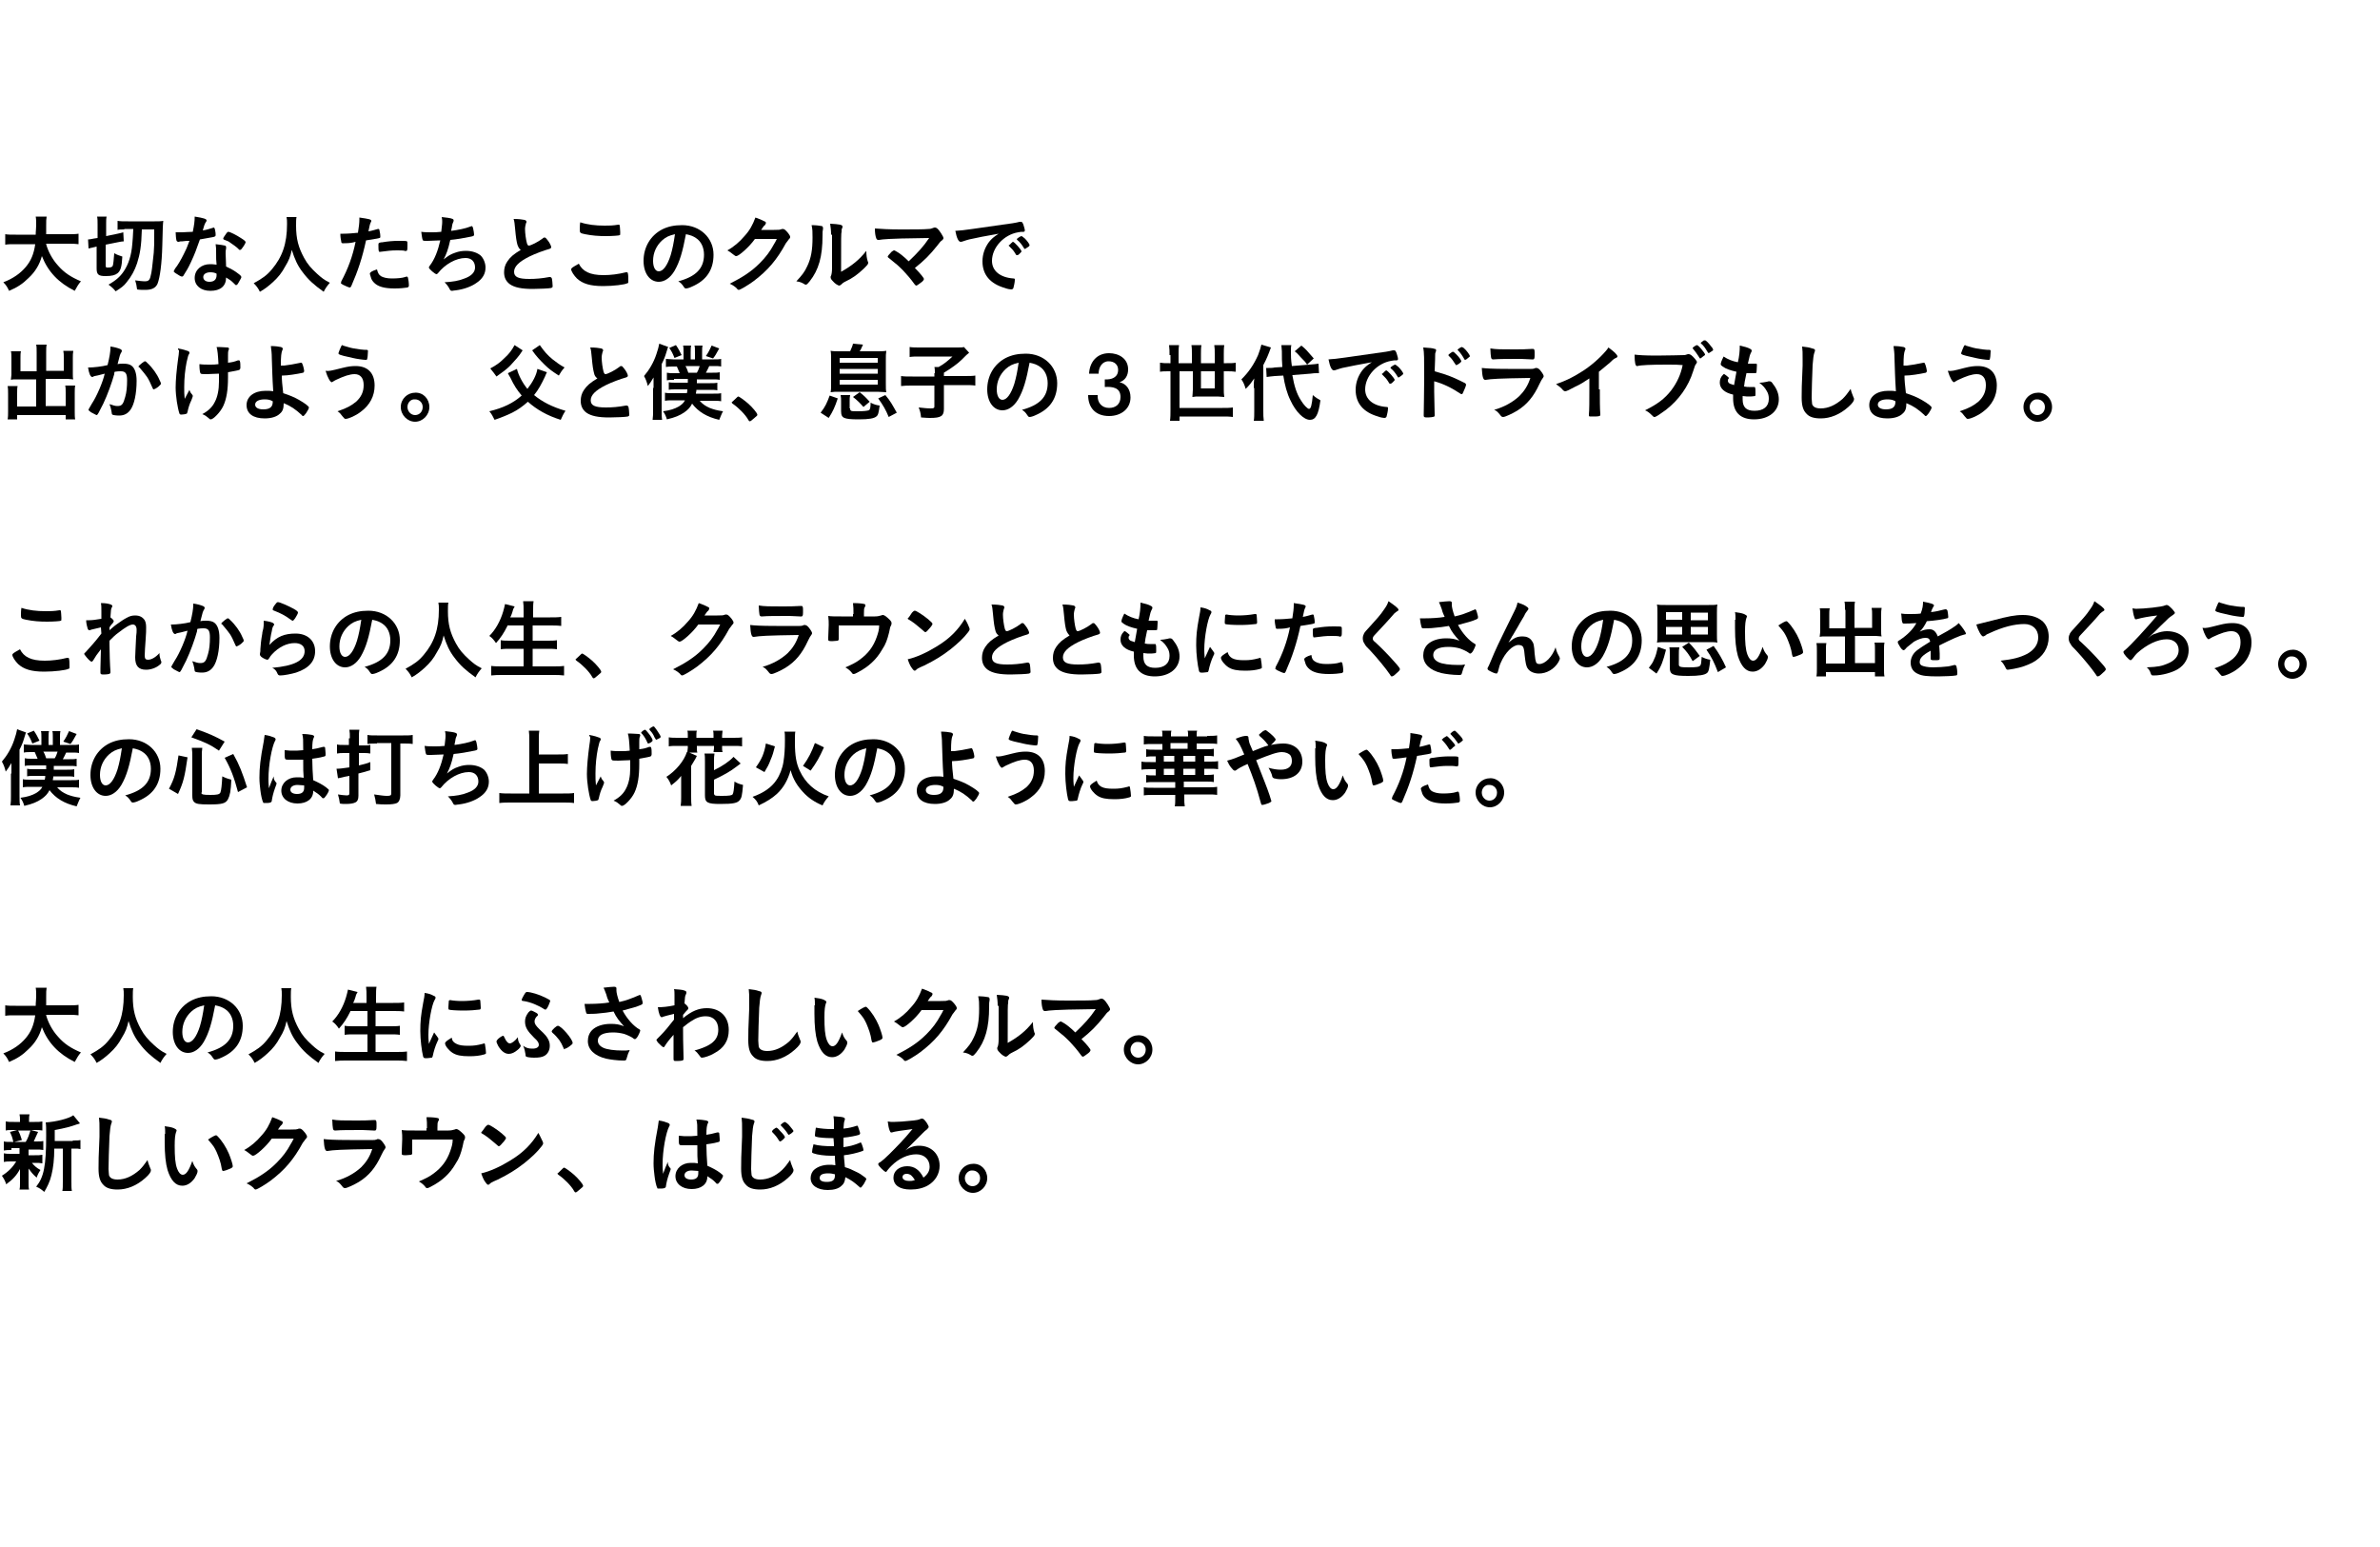 <?xml version="1.0" encoding="utf-8"?>
<!-- Generator: Adobe Illustrator 26.3.1, SVG Export Plug-In . SVG Version: 6.00 Build 0)  -->
<svg version="1.1" id="レイヤー_1" xmlns="http://www.w3.org/2000/svg" xmlns:xlink="http://www.w3.org/1999/xlink" x="0px"
	 y="0px" width="500px" height="325px" viewBox="0 0 500 325" style="enable-background:new 0 0 500 325;" xml:space="preserve">
<g>
	<path d="M9.7,51.3c0.4,1.5,1.3,3.2,2.5,4.5c1.3,1.5,2.7,2.4,4.8,3.3c-0.6,0.7-0.8,1.1-1.3,2c-3.4-1.7-5.6-4-6.9-7.3
		c-0.5,1.8-1.4,3.3-2.8,4.6c-1.2,1.2-2.4,2-4.1,2.7c-0.3-0.7-0.6-1.2-1.2-1.8c2.1-0.8,3.6-1.9,4.7-3.2c1.1-1.3,1.7-2.7,2-4.8H3.3
		c-1.1,0-1.6,0-2.2,0.1v-2.2c0.5,0.1,1.2,0.1,2.2,0.1h4.2c0-0.8,0.1-1.2,0.1-1.9c0-0.9,0-1.4-0.1-1.9h2.3c-0.1,0.6-0.1,0.8-0.1,2
		c0,0.7,0,1.1,0,1.7h4.6c1,0,1.6,0,2.2-0.1v2.2c-0.7-0.1-1.2-0.1-2.2-0.1H9.7z"/>
	<path d="M19.9,51.9c-0.5,0.1-0.9,0.2-1.3,0.3l-0.1-1.9c0.4,0,0.7-0.1,1.3-0.2l0.7-0.1v-2.8c0-0.8,0-1.2-0.1-1.7h2
		c-0.1,0.4-0.1,0.8-0.1,1.5v2.6l2.4-0.5c0.5-0.1,0.9-0.2,1.2-0.3l0.1,1.9c-0.3,0-0.8,0.1-1.3,0.2l-2.5,0.5v4.4
		c0,0.4,0.1,0.4,0.5,0.4c0.6,0,0.9-0.1,1-0.4c0.1-0.3,0.2-1.2,0.3-2.6c0.5,0.3,1.1,0.5,1.7,0.7c-0.1,2.2-0.4,3-1,3.5
		c-0.5,0.4-1.2,0.6-2.5,0.6c-1.5,0-1.9-0.3-1.9-1.6v-4.6L19.9,51.9z M26.1,48.2c-0.6,0-1.1,0-1.4,0.1v-1.9c0.5,0.1,1.3,0.1,2.2,0.1
		h5.6c0.8,0,1.3,0,1.8-0.1c-0.1,1-0.1,1.1-0.2,5.1c-0.1,4-0.5,6.8-1,8.1c-0.4,0.9-1.2,1.3-2.6,1.3c-0.4,0-1.3,0-1.7-0.1
		c-0.1-0.8-0.2-1.3-0.4-1.9c0.8,0.1,1.5,0.2,1.9,0.2c1,0,1.2-0.2,1.5-1.8c0.2-1.1,0.3-2.6,0.5-4.2c0.1-1.4,0.1-1.4,0.1-4.9h-2.6
		c-0.1,3.6-0.4,5.2-1,7.1c-0.5,1.5-1.2,2.8-2.2,4c-0.6,0.8-1.2,1.2-2.3,1.9c-0.5-0.6-0.7-0.8-1.5-1.4c1.4-0.8,2.4-1.6,3.2-2.8
		c1-1.5,1.6-3.3,1.8-5.8c0.1-1,0.1-1.3,0.2-3.1H26.1z"/>
	<path d="M38.3,50.7c-0.3,0-0.5,0-0.7,0.1c-0.2,0-0.2,0-0.2,0c-0.1,0-0.2-0.1-0.3-0.2c-0.1-0.3-0.2-1.2-0.2-1.8c0.2,0,0.7,0,1.4,0
		c0.2,0,1.6-0.1,2.2-0.1c0.3-1.5,0.4-2.2,0.4-3.2c1.9,0.3,2.5,0.5,2.5,0.8c0,0.1,0,0.2-0.3,0.6c-0.1,0.2-0.2,0.4-0.5,1.5
		c0.8-0.1,1.3-0.3,2-0.5c0.1,0,0.2-0.1,0.3-0.1c0.1,0,0.2,0.1,0.3,0.6c0.1,0.4,0.1,0.8,0.1,1c0,0.2-0.1,0.3-0.5,0.4
		c-0.6,0.1-1.7,0.3-2.8,0.5c-0.7,2-1.1,3.1-1.9,4.8c-0.6,1.3-1,1.9-1.5,2.7c-0.1,0.2-0.2,0.3-0.4,0.3c-0.2,0-0.7-0.3-1.3-0.7
		c-0.3-0.2-0.4-0.3-0.4-0.4c0-0.1,0.1-0.2,0.3-0.6c0.5-0.6,1.2-1.8,1.8-3c0.5-1,0.7-1.4,1.2-2.8C39.2,50.6,39.1,50.6,38.3,50.7z
		 M44.2,61.1c-2,0-3.3-1.1-3.3-2.7c0-1.7,1.4-2.9,3.2-2.9c0.4,0,0.6,0,1.4,0.1c-0.1-0.9-0.1-1.2-0.1-2.9c0-0.3,0-0.8-0.1-1.4
		c0.9,0.1,1.6,0.2,2,0.3c0.1,0.1,0.2,0.1,0.2,0.3c0,0.1,0,0.2,0,0.3c-0.1,0.4-0.1,0.6-0.1,1.1c0,0.7,0.1,1.8,0.1,2.7
		c1.3,0.6,1.8,0.9,2.7,1.6c0.4,0.3,0.5,0.5,0.5,0.6c0,0.2-0.1,0.3-0.6,1.2c-0.2,0.4-0.4,0.5-0.5,0.5c-0.1,0-0.1,0-0.6-0.5
		c-0.4-0.4-0.8-0.7-1.5-1.1C47.5,60.1,46.3,61.1,44.2,61.1z M44.2,57.2c-0.9,0-1.5,0.4-1.5,1c0,0.6,0.5,1,1.3,1c1,0,1.5-0.5,1.5-1.4
		c0-0.1,0-0.3,0-0.3C45.2,57.3,44.7,57.2,44.2,57.2z M50.9,52.1c-0.2,0.3-0.3,0.4-0.5,0.4c-0.1,0-0.2,0-0.3-0.2
		c-0.4-0.4-1.1-0.9-1.7-1.3c-0.4-0.3-0.4-0.3-1.2-0.6c-0.3-0.1-0.3-0.2-0.3-0.3c0-0.1,0.1-0.3,0.4-0.7c0.4-0.6,0.5-0.7,0.7-0.7
		c0.3,0,1.7,0.7,2.6,1.3c0.8,0.5,1,0.7,1,0.9C51.6,51,51.3,51.6,50.9,52.1z"/>
	<path d="M62.3,45.6c-0.1,0.3-0.1,1.1-0.1,1.8c0,2.8,0.5,4.6,1.7,6.8c0.7,1.3,1.5,2.2,2.7,3.3c1,0.9,1.5,1.3,2.7,1.9
		c-0.6,0.7-0.9,1.1-1.3,1.9c-2.1-1.5-3.2-2.5-4.4-4.1c-1.1-1.4-1.7-2.8-2.3-4.7c-0.3,1.4-0.6,2.2-1.4,3.5c-0.7,1.3-1.4,2.2-2.6,3.3
		c-0.9,0.8-1.5,1.3-2.7,2c-0.4-0.8-0.7-1.2-1.3-1.8c1.8-1,2.7-1.6,3.8-2.9c2.2-2.6,3.2-5.4,3.2-9.5c0-0.7,0-1-0.1-1.5H62.3z"/>
	<path d="M72.3,51.1c0,0-0.1,0-0.1,0c-0.1,0-0.2,0-0.2,0c-0.2,0-0.3-0.1-0.3-0.3c-0.1-0.5-0.2-1-0.2-1.7c0.3,0,0.5,0,0.6,0
		c1,0,2.1-0.1,3.1-0.2c0.2-1.2,0.3-2.1,0.3-2.8c0-0.1,0-0.2,0-0.4c2.1,0.3,2.5,0.4,2.5,0.7c0,0.1,0,0.1-0.1,0.3
		c-0.2,0.4-0.2,0.5-0.5,1.9c0.7-0.1,1.6-0.4,2-0.5c0.1,0,0.1,0,0.1,0c0.2,0,0.2,0.1,0.3,0.7c0.1,0.4,0.1,0.9,0.1,1
		c0,0.1-0.1,0.2-0.2,0.2c-0.3,0.1-0.3,0.1-2.8,0.5c-0.8,3.7-1.7,6.4-3.1,9.6c-0.1,0.2-0.2,0.3-0.3,0.3c-0.2,0-0.9-0.3-1.5-0.6
		c-0.3-0.2-0.4-0.3-0.4-0.3c0-0.1,0.1-0.2,0.1-0.4c1.4-2.6,2.4-5.3,3-8.3C74,51,73.4,51.1,72.3,51.1z M80,58
		c0.5,0.3,1.3,0.5,2.3,0.5c1.2,0,2.2-0.1,2.8-0.3c0.1,0,0.2-0.1,0.3-0.1c0.2,0,0.2,0.1,0.3,0.2c0.1,0.4,0.2,1.1,0.2,1.7
		c0,0.2-0.1,0.3-0.3,0.4c-0.6,0.1-1.6,0.2-2.7,0.2c-2.2,0-3.5-0.4-4.3-1.2c-0.3-0.3-0.6-0.7-0.7-1.2c-0.1-0.3-0.2-0.6-0.2-0.7
		c0-0.3,0.5-0.6,1.5-0.9C79.4,57.4,79.6,57.7,80,58z M85.1,52.7c-0.4-0.1-1.1-0.1-1.7-0.1c-1.3,0-1.9,0.1-3.5,0.3c0,0-0.1,0-0.1,0
		c-0.1,0-0.2,0-0.2-0.1c-0.1-0.1-0.1-1-0.1-1.4c0-0.2,0-0.3,0.2-0.4c0.1,0,0.2-0.1,0.6-0.1c1.2-0.2,2.2-0.3,3.5-0.3
		c1,0,1.6,0,1.7,0.1c0.1,0.1,0.1,0.2,0.1,0.8c0,0.5,0,1-0.1,1.1c0,0.1-0.1,0.1-0.2,0.1C85.2,52.8,85.1,52.8,85.1,52.7z"/>
	<path d="M89.9,50.6c-1,0-1,0-1.1-0.2c-0.1-0.2-0.2-0.9-0.3-1.7c0.7,0.1,1.3,0.1,2.2,0.1c0.5,0,1.2,0,2-0.1c0.1-1.1,0.2-1.5,0.2-2.1
		c0-0.3,0-0.5-0.1-1c0.9,0.1,1.9,0.2,2.3,0.4c0.1,0.1,0.2,0.1,0.2,0.3c0,0.1,0,0.2-0.1,0.4c-0.2,0.4-0.2,0.6-0.3,1.2
		c-0.1,0.3-0.1,0.4-0.1,0.6c1.5-0.2,3-0.5,4-0.9c0.1,0,0.2-0.1,0.3-0.1c0.1,0,0.2,0.1,0.3,0.5c0.1,0.4,0.2,1.1,0.2,1.3
		c0,0.2-0.1,0.3-0.6,0.4c-1.4,0.3-3.2,0.6-4.4,0.7c-0.5,2.2-0.8,2.9-1.4,4.1c1-0.8,1.5-1.1,2.4-1.4c0.8-0.3,1.5-0.4,2.3-0.4
		c1.3,0,2.4,0.4,3.1,1c0.6,0.6,1,1.6,1,2.5c0,1.3-0.6,2.4-2,3.3c-1,0.7-2.6,1.3-4.3,1.5c-0.3,0-0.6,0.1-0.7,0.1
		c-0.3,0-0.4-0.1-0.5-0.3c-0.3-0.6-0.6-1-1.1-1.5c1.7-0.1,3-0.3,4.2-0.8c1.4-0.5,2.2-1.3,2.2-2.3c0-1.2-0.7-2-2-2
		c-2,0-4.3,1.3-5.8,3.2c-0.1,0.1-0.2,0.2-0.3,0.2c-0.3,0-1.6-1.1-1.6-1.4c0-0.1,0-0.1,0.2-0.4c1-1.3,1.7-3.1,2.2-5.3
		C92,50.5,90.1,50.6,89.9,50.6z"/>
	<path d="M108.7,51.4c-0.2-0.8-0.3-1.3-0.5-3.5c-0.1-0.9-0.1-1.3-0.3-1.9c1.1,0,1.8,0.1,2.3,0.2c0.3,0.1,0.4,0.2,0.4,0.4
		c0,0.1,0,0.2-0.1,0.3c-0.1,0.4-0.2,0.8-0.2,1.2c0,0.9,0.2,2.3,0.4,3c0.1,0.3,0.2,0.5,0.4,0.5c0.4,0,2-0.8,2.9-1.5
		c0.2-0.2,0.3-0.2,0.4-0.2c0.2,0,0.3,0.1,0.6,0.5c0.5,0.6,0.8,1.3,0.8,1.5c0,0.2-0.1,0.3-0.4,0.4c-1.1,0.3-3,1-4.2,1.6
		c-2.2,1.1-3.2,2.1-3.2,3.2c0,1.1,0.9,1.5,3.2,1.5c1.3,0,2.6-0.1,4.2-0.4c0.1,0,0.2,0,0.2,0c0.1,0,0.2,0.1,0.3,0.2
		c0.1,0.2,0.2,1.3,0.2,1.7c0,0.3-0.1,0.3-0.3,0.4c-0.4,0.1-2.6,0.2-3.9,0.2c-2.3,0-3.8-0.3-4.8-1c-0.8-0.6-1.2-1.4-1.2-2.5
		c0-0.8,0.2-1.6,0.7-2.3c0.6-0.9,1.3-1.5,2.8-2.4C109,52.2,108.9,51.9,108.7,51.4z"/>
	<path d="M126.8,57.8c1.5,0,3.1-0.2,4.7-0.6c0.1,0,0.1,0,0.2,0c0.1,0,0.2,0.1,0.2,0.2c0.1,0.4,0.1,1,0.1,1.6c0,0.4,0,0.5-0.2,0.5
		c-0.5,0.3-3,0.6-5.1,0.6c-2.7,0-4.3-0.5-5.5-1.6c-0.6-0.6-1.2-1.5-1.2-1.9c0-0.3,0.2-0.4,1.6-1.2C122.4,57,123.9,57.8,126.8,57.8z
		 M127,47.4c1,0,1.7,0,2.9-0.2c0,0,0.1,0,0.1,0c0.1,0,0.2,0.1,0.2,0.2c0,0.2,0.1,0.8,0.1,1.4c0,0.4,0,0.6-0.1,0.6
		c-0.1,0.1-1.7,0.2-2.9,0.2c-1.6,0-2.9-0.1-4.4-0.4c-1-0.2-1.1-0.3-1.1-0.9c0-0.4,0-1.1,0.1-1.6C123.4,47.2,125.1,47.4,127,47.4z"/>
	<path d="M141.7,56.9c-0.9,1.5-2.1,2.3-3.3,2.3c-1.9,0-3.2-1.8-3.2-4.4c0-2.8,1.4-5.3,3.9-6.6c1.2-0.6,2.5-0.9,4.2-0.9
		c3.8,0,6.6,2.7,6.6,6.2c0,3.2-1.5,5.4-4.5,6.7c-0.6,0.3-1.1,0.4-1.3,0.4c-0.2,0-0.3-0.1-0.5-0.4c-0.3-0.5-0.6-0.8-1.1-1.1
		c3.7-1,5.4-2.7,5.4-5.6c0-1.5-0.6-2.8-1.7-3.5c-0.6-0.4-1.1-0.6-2.1-0.8C143.4,52.9,142.8,55,141.7,56.9z M139.1,50.5
		c-1.2,1.1-1.9,2.6-1.9,4.3c0,1.4,0.5,2.2,1.2,2.2c0.9,0,1.8-1.2,2.5-3.4c0.4-1.4,0.6-2.4,0.9-4.4C140.5,49.5,139.9,49.8,139.1,50.5
		z"/>
	<path d="M158.6,50.2c-1.2,1.7-3.4,3.6-3.9,3.6c-0.2,0-0.2,0-0.6-0.3c-0.3-0.2-0.7-0.6-1.3-0.9c1.3-0.7,2.6-1.8,3.6-3
		c1.1-1.2,1.7-2.3,2.3-3.9c0.9,0.3,1.3,0.5,1.9,0.8c0.3,0.1,0.3,0.2,0.3,0.4c0,0.1-0.1,0.2-0.2,0.4c-0.2,0.1-0.4,0.4-0.8,1l2.7,0
		c1,0,1.2,0,1.7-0.2c0.1,0,0.1,0,0.2,0c0.3,0,0.6,0.3,1.1,0.9c0.3,0.4,0.4,0.6,0.4,0.8c0,0.2-0.1,0.3-0.3,0.5
		c-0.1,0.2-0.4,0.5-0.6,0.8c-1.9,3.5-3.8,5.7-6.7,7.9c-1.2,0.9-2.9,1.9-3.2,1.9c-0.1,0-0.3-0.1-0.4-0.3c-0.3-0.3-0.8-0.7-1.5-1
		c2.6-1.3,4.5-2.5,6.3-4.3c1.3-1.3,2.2-2.5,3-4c0.2-0.3,0.3-0.5,0.6-1.1L158.6,50.2z"/>
	<path d="M172.7,47.5c0.1,0.1,0.2,0.2,0.2,0.3c0,0.1,0,0.1,0,0.3c-0.1,0.4-0.1,0.7-0.1,1.4c0,4.4-0.8,7.2-2.7,9.6
		c-0.4,0.5-0.6,0.7-0.8,0.7c-0.1,0-0.2,0-0.3-0.1c-0.5-0.3-0.9-0.5-1.7-0.6c1.2-1.3,1.7-1.9,2.3-3.2c0.8-1.7,1.1-3.4,1.1-6
		c0-1.2,0-1.7-0.2-2.6C171.4,47.3,172.2,47.4,172.7,47.5z M174.6,49.3c0-0.9-0.1-1.6-0.2-2.3c1.9,0.1,2.6,0.2,2.6,0.6
		c0,0.1,0,0.2-0.1,0.4c-0.1,0.1-0.1,0.4-0.1,0.7c-0.1,0.5-0.1,0.5-0.1,8.4c2.3-1.3,3.8-2.5,5.3-4.4c0,0.9,0.1,1.6,0.3,2.2
		c0.1,0.2,0.1,0.2,0.1,0.3c0,0.3-0.2,0.5-1,1.3c-1.3,1.2-2.2,1.9-3.9,2.7c-0.4,0.2-0.6,0.4-0.8,0.6c-0.1,0.1-0.3,0.2-0.4,0.2
		c-0.2,0-0.9-0.4-1.3-0.9c-0.4-0.4-0.5-0.6-0.5-0.9c0-0.1,0-0.1,0.1-0.3c0.1-0.3,0.2-0.7,0.2-1.7V49.3z"/>
	<path d="M195.2,50c-6.3,0.1-6.3,0.1-8.4,0.2c-1.5,0.1-1.5,0.1-2.1,0.2c-0.1,0-0.2,0-0.2,0c-0.2,0-0.3-0.1-0.4-0.3
		c-0.2-0.5-0.3-1.2-0.3-2.1c1.2,0.1,3.1,0.2,5.4,0.2c2.6,0,4.9,0,5.9-0.1c0.4,0,0.6-0.1,0.9-0.2c0.2-0.1,0.3-0.1,0.4-0.1
		c0.4,0,0.7,0.3,1.3,1.2c0.3,0.5,0.5,0.8,0.5,1c0,0.2,0,0.2-0.3,0.5c-0.3,0.2-0.4,0.3-1,1.1c-1.6,2-2.6,3-4.7,4.7
		c1.1,1.1,1.9,2.1,1.9,2.3c0,0.2-0.2,0.5-0.8,0.9c-0.4,0.3-0.7,0.5-0.8,0.5c-0.1,0-0.2-0.1-0.3-0.2c-1.1-1.5-1.5-1.9-2.4-2.9
		c-1.2-1.2-1.2-1.2-3.2-2.8c-0.1-0.1-0.1-0.1-0.1-0.2c0-0.1,0.3-0.5,0.8-1c0.3-0.2,0.4-0.3,0.5-0.3c0.1,0,0.1,0,0.3,0.1
		c0.8,0.4,1.8,1.2,2.8,2.2C192.7,53.2,194,51.8,195.2,50z"/>
	<path d="M203.6,50.3c-0.5,0.1-0.6,0.2-1.3,0.4c-0.2,0.1-0.4,0.1-0.5,0.1c-0.4,0-0.8-0.7-1.1-2.3c1.2-0.1,1.6-0.1,3.6-0.4
		c2.2-0.3,4.9-0.7,6.3-0.9c1.6-0.2,2.9-0.4,3.6-0.6c0.1,0,0.2,0,0.3,0c0.2,0,0.3,0.1,0.5,0.6c0.1,0.4,0.3,0.9,0.3,1.2
		c0,0.2-0.1,0.3-0.3,0.3c-0.4,0-0.7,0-1.1,0.1c-3,0.5-5.5,3.2-5.5,6c0,2.1,1.7,3.5,4.5,3.7c0.3,0,0.3,0.1,0.3,0.3
		c0,0.5-0.2,1.3-0.3,1.7c-0.1,0.2-0.2,0.3-0.5,0.3c-0.2,0-0.8-0.1-1.3-0.3c-3.1-0.9-4.7-2.8-4.7-5.6c0-1.5,0.5-2.9,1.4-4.1
		c0.5-0.6,0.9-1,2-1.7C207.4,49.5,204.9,50,203.6,50.3z M212.8,50.8c0.3,0,1.8,1.7,1.8,2c0,0.1-0.1,0.2-0.4,0.5
		c-0.3,0.3-0.4,0.3-0.5,0.3c-0.1,0-0.1,0-0.1,0c-0.1,0-0.1,0-0.4-0.5c-0.3-0.5-0.6-0.8-1.2-1.4c0,0-0.1-0.1-0.1-0.1
		c0-0.1,0.1-0.1,0.1-0.1c0.1-0.1,0.4-0.3,0.4-0.4c0.2-0.1,0.3-0.2,0.3-0.2C212.6,50.8,212.7,50.8,212.8,50.8L212.8,50.8L212.8,50.8z
		 M215.8,52c-0.3,0.2-0.4,0.3-0.5,0.3c-0.1,0-0.1,0-0.2-0.2c-0.5-0.8-0.8-1.2-1.4-1.7c0-0.1-0.1-0.1-0.1-0.1c0-0.1,0.1-0.2,0.4-0.4
		c0.3-0.2,0.5-0.3,0.6-0.3c0.1,0,0.3,0.2,0.7,0.5c0.5,0.5,1,1.2,1,1.4C216.3,51.6,216.2,51.8,215.8,52z"/>
	<path d="M7.7,74.1c0-0.8,0-1.3-0.1-1.7h2.2c-0.1,0.5-0.1,0.9-0.1,1.7v3.8h3.7v-2.8c0-0.6,0-0.9-0.1-1.4h2.1
		c-0.1,0.5-0.1,0.9-0.1,1.5v3.4c0,0.5,0,0.8,0.1,1.1c-0.4,0-0.8-0.1-1.2-0.1H9.6v5.7h4.2v-2.8c0-0.6,0-1.1-0.1-1.5h2.1
		c-0.1,0.4-0.1,1-0.1,1.7v3.7c0,0.8,0,1.3,0.1,1.7h-2v-0.9H3.6v0.9h-2c0.1-0.5,0.1-1,0.1-1.7v-3.6c0-0.7,0-1.2-0.1-1.7h2.1
		c-0.1,0.4-0.1,0.8-0.1,1.5v2.8h4v-5.7H3.5c-0.5,0-0.9,0-1.2,0.1c0-0.5,0.1-0.7,0.1-1.1v-3.4c0-0.6,0-1.1-0.1-1.5h2.1
		c-0.1,0.4-0.1,0.8-0.1,1.4v2.8h3.4V74.1z"/>
	<path d="M19.9,79c-0.1,0-0.2,0.1-0.3,0.1c-0.1,0.1-0.1,0.1-0.2,0.1c-0.4,0-0.7-0.7-0.9-2c0.1,0,0.3,0,0.3,0c0.8,0,2.7-0.2,3.8-0.5
		c0.4-1.6,0.6-2.8,0.6-3.6c0-0.1,0-0.2,0-0.3c0.8,0.1,1.5,0.3,2,0.5c0.3,0.1,0.4,0.3,0.4,0.4c0,0.1,0,0.1-0.1,0.3
		c-0.3,0.5-0.3,0.5-0.8,2.5c0.4-0.1,0.9-0.1,1.2-0.1c0.7,0,1.3,0.1,1.7,0.4c0.7,0.5,1.1,1.6,1.1,3.2c0,2.7-0.5,5-1.3,6.1
		c-0.6,0.8-1.3,1.2-2.4,1.2c-0.6,0-1.3-0.1-1.4-0.2c-0.1-0.1-0.1-0.1-0.2-0.8c-0.1-0.5-0.2-0.9-0.4-1.4c0.9,0.3,1.2,0.4,1.7,0.4
		c0.9,0,1.2-0.4,1.6-1.9c0.3-1,0.4-2.2,0.4-3.5c0-1.4-0.3-1.9-1.3-1.9c-0.3,0-0.8,0-1.3,0.1c-0.1,0.2-0.1,0.2-0.1,0.5
		c-0.5,1.8-1.4,4.3-2.3,6.2c-1,2-1.2,2.4-1.4,2.4c-0.1,0-0.6-0.3-1.2-0.6c-0.4-0.3-0.5-0.4-0.5-0.5c0-0.1,0-0.1,0.7-1.3
		c1-1.5,2.3-4.5,2.7-6.3C20.8,78.8,20.1,79,19.9,79z M29.1,77c0-0.1,0.2-0.3,0.7-0.7c0.4-0.3,0.5-0.4,0.7-0.4c0.1,0,0.2,0.1,0.4,0.3
		c1.1,1,2.1,2.4,2.6,3.6c0.2,0.4,0.3,0.6,0.3,0.8c0,0.2-0.1,0.2-0.6,0.7c-0.4,0.3-0.8,0.5-0.9,0.5c-0.1,0-0.2-0.1-0.3-0.4
		c-0.4-0.9-0.7-1.6-1.1-2.2c-0.5-0.7-0.6-0.8-1.6-2C29.1,77.1,29.1,77.1,29.1,77z"/>
	<path d="M37.4,73.5c0-0.1,0-0.2,0-0.3c1.1,0.2,1.7,0.4,2.2,0.6c0.1,0.1,0.2,0.1,0.2,0.3c0,0.1,0,0.2-0.1,0.3
		c-0.2,0.3-0.2,0.5-0.5,1.7c-0.3,1.5-0.5,3.3-0.5,5.2c0,1,0,1.6,0.1,2.5l1-1.9c0.1,0.4,0.3,0.7,0.5,0.9c0.1,0.2,0.2,0.2,0.2,0.4
		c0,0.1,0,0.1-0.3,0.9c-0.4,0.8-0.6,1.5-0.8,2.4c-0.1,0.3-0.1,0.4-0.2,0.4c-0.1,0.1-0.8,0.2-1.1,0.2c-0.3,0-0.3-0.1-0.4-0.2
		c-0.4-1.2-0.8-3.7-0.8-5.5c0-1.5,0.2-3.7,0.5-5.9c0.1-0.7,0.2-1.3,0.2-1.7V73.5z M43.5,78.6c-1,0-1.3,0-1.4-0.2
		c-0.1-0.2-0.2-0.9-0.2-1.6c0-0.1,0-0.1,0-0.3c0.7,0.1,1.3,0.1,2.2,0.1c0.7,0,1.1,0,1.8-0.1c-0.1-1.9-0.2-3-0.4-3.6
		c0.2,0,0.4,0,0.5,0c0.6,0,1.4,0.1,1.8,0.1c0.2,0,0.3,0.1,0.3,0.3c0,0.1,0,0.1-0.1,0.3c-0.1,0.3-0.1,0.6-0.1,1.1c0,0.3,0,1.1,0,1.3
		c0,0.1,0,0.1,0,0.2c0.9-0.1,1.3-0.2,2.1-0.5c0.1,0,0.1,0,0.2,0c0.1,0,0.2,0.1,0.2,0.2c0.1,0.2,0.1,0.9,0.1,1.3
		c0,0.3-0.1,0.4-0.2,0.5c-0.2,0.1-1.3,0.3-2.4,0.5c0,0.5,0,0.8,0,1.1c0,2.6-0.3,4.5-1,6c-0.6,1.3-2.1,2.8-2.6,2.8
		c-0.2,0-0.2,0-0.4-0.2c-0.6-0.5-0.7-0.6-1.4-0.9c1.3-0.7,2.1-1.5,2.6-2.5c0.6-1.1,0.9-2.6,0.9-4.3c0-0.1,0-0.4,0-0.9
		c0-0.2,0-0.5,0-0.8C45.3,78.5,43.9,78.6,43.5,78.6z"/>
	<path d="M59.2,78.7c0,1.3,0.1,2.1,0.3,3.9c1.5,0.5,2.2,0.8,3.3,1.4c1.4,0.8,2.1,1.4,2.1,1.6c0,0.2-0.2,0.6-0.6,1.2
		c-0.3,0.4-0.5,0.6-0.6,0.6c-0.1,0-0.2,0-0.3-0.2c-1.3-1.2-2.3-1.9-3.8-2.5c0,1.1-0.2,1.7-0.8,2.2c-0.6,0.6-1.7,1-3.2,1
		c-2.4,0-3.8-1-3.8-2.8c0-1.8,1.6-3,4-3c0.6,0,1.1,0,1.6,0.1c-0.2-3-0.2-4.4-0.3-7c0-1-0.1-1.7-0.2-2.5c0.8,0,1.7,0.1,2.1,0.2
		c0.3,0.1,0.4,0.2,0.4,0.4c0,0.1,0,0.1-0.1,0.3c-0.2,0.5-0.3,1.2-0.3,3.2c0.1,0,0.1,0,0.7,0c0.9-0.1,2.1-0.3,3.5-0.6
		c0.1,0,0.1,0,0.1,0c0.1,0,0.1,0,0.2,0.2c0.2,0.4,0.4,1.3,0.4,1.6c0,0.1-0.1,0.2-0.2,0.3c-1.4,0.3-3.3,0.6-4.4,0.6H59.2L59.2,78.7z
		 M55.6,83.9c-1.2,0-2,0.4-2,1.1c0,0.6,0.6,1,1.7,1c1.4,0,2-0.5,2-1.6c0-0.1,0-0.1,0-0.1C56.8,84,56.3,83.9,55.6,83.9z"/>
	<path d="M71.9,77.3c1.2-0.3,1.9-0.4,2.8-0.4c2.6,0,4,1.5,4,4.1c0,2.2-1,4.1-2.9,5.5c-1,0.8-2.6,1.5-3.2,1.5c-0.2,0-0.3-0.1-0.7-0.6
		c-0.3-0.4-0.5-0.7-1-1c2.1-0.7,2.9-1.2,3.9-2c1.1-1,1.6-2.1,1.6-3.5c0-1.5-0.7-2.3-1.9-2.3c-1,0-2.2,0.4-3.9,1.2
		c-0.2,0.1-0.4,0.2-0.7,0.4c-0.1,0-0.1,0.1-0.2,0.1c-0.3,0-0.9-1-1.3-2.4C69.1,78,69.5,77.9,71.9,77.3z M73.1,72.9
		c0.6,0.2,1.6,0.4,2.5,0.5c0.4,0,0.5,0.1,1.4,0.1c0.3,0,0.3,0.1,0.3,0.3c0,0.6-0.1,1.6-0.2,1.7c0,0.1-0.1,0.1-0.3,0.1
		c-0.4,0-1.9-0.2-2.7-0.4c-1.4-0.3-2.7-0.6-2.9-0.8c-0.1-0.1-0.1-0.1-0.1-0.2c0-0.1,0.4-1.1,0.6-1.5c0.1-0.1,0.1-0.2,0.3-0.2
		C72,72.6,72,72.6,73.1,72.9z"/>
	<path d="M90.2,85.5c0,1.7-1.4,3.1-3,3.1s-3-1.4-3-3.1c0-1.7,1.4-3,3-3C88.9,82.4,90.2,83.8,90.2,85.5z M85.6,85.5
		c0,0.9,0.7,1.7,1.6,1.7c0.9,0,1.6-0.7,1.6-1.7c0-0.9-0.7-1.6-1.6-1.6C86.3,83.8,85.6,84.6,85.6,85.5z"/>
	<path d="M114.9,78.2c-0.2,0.4-0.2,0.4-0.4,0.9c-0.7,1.5-1.4,2.8-2.3,3.9c1.7,1.4,3.8,2.5,6.6,3.3c-0.4,0.6-0.7,1.2-1,1.9
		c-2.9-0.9-5.1-2.2-6.9-3.8c-1,0.9-2.1,1.7-3.3,2.3c-1,0.5-2.5,1.1-3.7,1.5c-0.4-0.8-0.6-1.2-1.1-1.8c2.9-0.7,5-1.7,6.8-3.3
		c-1-1.2-1.6-2.1-2.4-3.8c-0.2-0.3-0.3-0.5-0.5-0.9l1.9-0.9c0.3,1.3,1.2,3,2.2,4.2c1.1-1.4,1.9-2.9,2.1-4.2L114.9,78.2z M109.8,73.6
		c-0.8,1.3-1.6,2.1-2.6,3.2c-0.8,0.8-1.5,1.3-2.9,2.3c-0.4-0.6-0.6-0.8-1.3-1.7c1.3-0.7,2-1.2,2.9-2.1c1.1-1,1.6-1.7,2.2-2.8
		L109.8,73.6z M113.4,72.5c1,1.4,1.6,2.1,2.7,3c0.8,0.6,1.4,1.1,2.5,1.7c-0.7,0.8-0.7,0.9-1.2,1.7c-1.4-0.9-2.1-1.4-3-2.3
		c-1-1-1.7-1.7-2.6-3L113.4,72.5z"/>
	<path d="M124.8,78.4c-0.2-0.8-0.3-1.3-0.5-3.5c-0.1-0.9-0.1-1.3-0.3-1.9c1.1,0,1.8,0.1,2.3,0.2c0.3,0.1,0.4,0.2,0.4,0.4
		c0,0.1,0,0.2-0.1,0.3c-0.1,0.4-0.2,0.8-0.2,1.2c0,0.9,0.2,2.3,0.4,3c0.1,0.3,0.2,0.5,0.4,0.5c0.4,0,2-0.8,2.9-1.5
		c0.2-0.2,0.3-0.2,0.4-0.2c0.2,0,0.3,0.1,0.6,0.5c0.5,0.6,0.8,1.3,0.8,1.5c0,0.2-0.1,0.3-0.4,0.4c-1.1,0.3-3,1-4.2,1.6
		c-2.2,1.1-3.2,2.1-3.2,3.2c0,1.1,0.9,1.5,3.2,1.5c1.3,0,2.6-0.1,4.2-0.4c0.1,0,0.2,0,0.2,0c0.1,0,0.2,0.1,0.3,0.2
		c0.1,0.2,0.2,1.3,0.2,1.7c0,0.3-0.1,0.3-0.3,0.4c-0.4,0.1-2.6,0.2-3.9,0.2c-2.3,0-3.8-0.3-4.8-1c-0.8-0.6-1.2-1.4-1.2-2.5
		c0-0.8,0.2-1.6,0.7-2.3c0.6-0.9,1.3-1.5,2.8-2.4C125.1,79.2,124.9,78.9,124.8,78.4z"/>
	<path d="M137.3,81.5c0-1.2,0-1.5,0-2.2c-0.4,0.7-0.8,1.3-1.2,1.8c-0.2-0.8-0.4-1.4-0.8-2.1c1.1-1.3,2-2.8,2.6-4.6
		c0.3-0.9,0.5-1.6,0.6-2.2l1.9,0.7c-0.1,0.1-0.1,0.1-0.4,1.1c-0.3,1-0.5,1.5-1,2.5v9.6c0,0.9,0,1.5,0.1,2.1h-2
		c0.1-0.7,0.1-1.2,0.1-2.1V81.5z M141.6,79.8c-0.5,0-1,0-1.5,0.1v-1.6c0.5,0.1,0.8,0.1,1.5,0.1h1.2c-0.2-0.5-0.4-0.9-0.6-1.4h-0.8
		c-0.5,0-1,0-1.5,0.1v-1.7c0.4,0,0.9,0.1,1.5,0.1h2.2v-1.4c0-0.7,0-1.2-0.1-1.5h1.7c-0.1,0.4-0.1,0.7-0.1,1.5v1.4h0.9v-1.4
		c0-0.7,0-1.2-0.1-1.5h1.7c-0.1,0.4-0.1,0.8-0.1,1.5v1.4h2.5c0.6,0,1.1,0,1.5-0.1V77c-0.4-0.1-1-0.1-1.5-0.1H149
		c-0.2,0.4-0.4,0.9-0.7,1.4h1.4c0.6,0,1.1,0,1.5-0.1v1.6c-0.4-0.1-1-0.1-1.5-0.1h-3.3l0,0.8h2.8c0.6,0,1.1,0,1.5-0.1V82
		c-0.4-0.1-1-0.1-1.5-0.1h-2.9c0,0.4-0.1,0.5-0.1,0.8h3.7c0.8,0,1.2,0,1.6-0.1v1.7c-0.5-0.1-1-0.1-1.7-0.1H147
		c0.6,0.7,1.2,1.1,2.1,1.5c0.8,0.3,1.4,0.5,2.8,0.7c-0.3,0.5-0.5,1.1-0.8,1.8c-2.6-0.6-4.4-1.7-5.7-3.4c-0.4,0.8-0.9,1.3-1.6,1.8
		c-1,0.7-2,1.1-3.7,1.5c-0.2-0.7-0.4-1.1-0.8-1.7c1.5-0.2,2.4-0.5,3.3-1c0.6-0.4,1-0.7,1.3-1.3h-2.5c-0.6,0-1.2,0-1.7,0.1v-1.7
		c0.4,0.1,0.9,0.1,1.6,0.1h3c0.1-0.4,0.1-0.5,0.1-0.8h-2.4c-0.7,0-1.1,0-1.5,0.1v-1.6c0.4,0.1,0.9,0.1,1.5,0.1h2.5
		c0-0.5,0-0.6,0-0.8H141.6z M142,72.5c0.5,0.7,0.8,1.3,1.2,2.1l-1.5,0.6c-0.4-1-0.6-1.4-1.1-2.1L142,72.5z M146.4,78.3
		c0.3-0.5,0.4-0.8,0.6-1.4h-3c0.3,0.5,0.4,0.8,0.6,1.4H146.4z M151.1,73.2c-0.7,1.3-0.9,1.6-1.3,2.1l-1.5-0.5
		c0.6-0.9,0.8-1.3,1.2-2.2L151.1,73.2z"/>
	<path d="M154.6,83.7c0.3-0.3,0.4-0.4,0.5-0.4c0.2,0,1.3,0.8,2.1,1.5c0.9,0.8,1.9,2,1.9,2.3c0,0.2,0,0.2-0.6,0.7
		c-0.7,0.6-0.8,0.7-1,0.7c-0.1,0-0.2-0.1-0.3-0.3c-0.6-1.1-2.1-2.6-3.3-3.4c-0.1-0.1-0.2-0.2-0.2-0.3
		C153.8,84.5,153.8,84.4,154.6,83.7z"/>
	<path d="M172.4,86.7c1-1.3,1.3-2,1.9-3.6l1.7,0.6c-0.6,1.8-1,2.7-1.9,4.1L172.4,86.7z M178.6,73.8c0.3-0.7,0.5-1.1,0.6-1.6l2.1,0.2
		c-0.4,0.8-0.4,1-0.7,1.4h3.5c1,0,1.5,0,2.1-0.1c-0.1,0.6-0.1,1-0.1,2v4.8c0,1,0,1.5,0.1,1.9c-0.5,0-1.1-0.1-1.9-0.1h-7.9
		c-0.9,0-1.3,0-1.9,0.1c0.1-0.5,0.1-0.9,0.1-1.9v-4.8c0-0.9,0-1.5-0.1-2c0.6,0.1,1.1,0.1,2.1,0.1H178.6z M176.4,76.2h8v-1h-8V76.2z
		 M176.4,78.5h8v-1h-8V78.5z M176.4,80.8h8v-1h-8V80.8z M178.6,85.8c0,0.4,0.1,0.4,0.2,0.5c0.2,0.1,0.7,0.1,1.4,0.1
		c1.3,0,2-0.1,2.3-0.2c0.3-0.1,0.4-0.6,0.4-1.6c0.8,0.4,1.2,0.5,1.9,0.6c-0.2,1.5-0.3,2-0.7,2.3c-0.5,0.4-1.5,0.6-3.7,0.6
		c-1.8,0-2.5-0.1-3-0.3c-0.5-0.2-0.7-0.6-0.7-1.4v-2c0-0.6,0-0.9-0.1-1.4h2c-0.1,0.4-0.1,0.7-0.1,1.4V85.8z M181.4,85.5
		c-0.7-0.8-1.4-1.5-2.2-2.1l1.4-1c0.9,0.7,1.3,1.1,2.1,2L181.4,85.5z M186.7,87.6c-0.6-1.5-1.2-2.5-2.2-3.9L186,83
		c1.1,1.3,1.5,2.1,2.4,3.7L186.7,87.6z"/>
	<path d="M196.4,78.4c0-0.5,0-0.9-0.1-1.3h0.9c1.2-0.7,1.7-1.1,2.9-2.2h-6.9c-0.9,0-1.5,0-2.1,0.1v-2.1c0.6,0.1,1.2,0.1,2.1,0.1h7.8
		c0.9,0,1.2,0,1.5-0.1l1.1,1.2c-0.5,0.4-0.5,0.4-1.6,1.5c-0.8,0.8-2.2,1.8-3.7,2.7v0.7h4.2c1.1,0,1.8,0,2.4-0.1v2.1
		c-0.7-0.1-1.3-0.1-2.4-0.1h-4.2v5c0,1.5-0.6,1.9-2.9,1.9c-0.4,0-0.6,0-1.9-0.1c-0.1-1-0.2-1.3-0.5-2.1c1,0.1,1.7,0.2,2.5,0.2
		c0.7,0,0.8-0.1,0.8-0.4V81h-4.6c-1,0-1.6,0-2.4,0.1V79c0.6,0.1,1.3,0.1,2.4,0.1h4.6V78.4z"/>
	<path d="M213.9,83.9c-0.9,1.5-2.1,2.3-3.3,2.3c-1.9,0-3.2-1.8-3.2-4.4c0-2.8,1.4-5.3,3.9-6.6c1.2-0.6,2.5-0.9,4.2-0.9
		c3.8,0,6.6,2.7,6.6,6.2c0,3.2-1.5,5.4-4.5,6.7c-0.6,0.3-1.1,0.4-1.3,0.4c-0.2,0-0.3-0.1-0.5-0.4c-0.3-0.5-0.6-0.8-1.1-1.1
		c3.7-1,5.4-2.7,5.4-5.6c0-1.5-0.6-2.8-1.7-3.5c-0.6-0.4-1.1-0.6-2.1-0.8C215.6,79.9,215,82,213.9,83.9z M211.3,77.5
		c-1.2,1.1-1.9,2.6-1.9,4.3c0,1.4,0.5,2.2,1.2,2.2c0.9,0,1.8-1.2,2.5-3.4c0.4-1.4,0.6-2.4,0.9-4.4C212.7,76.5,212.1,76.8,211.3,77.5
		z"/>
	<path d="M232.1,79.7c1.4,0.1,2.8-0.4,2.8-2c0-1.1-0.8-1.8-2-1.8c-1.4,0-2.1,1.3-2.1,2.6h-2c0.1-2.4,1.6-4.3,4.2-4.3
		c2,0,4,1.1,4,3.4c0,1.3-0.6,2.3-1.8,2.7v0c1.4,0.3,2.3,1.5,2.3,3.2c0,2.4-2,3.9-4.5,3.9c-2.9,0-4.4-1.8-4.4-4.4h2
		c-0.1,1.5,0.8,2.7,2.4,2.7c1.4,0,2.4-0.8,2.4-2.3c0-2-1.7-2.2-3.3-2.1V79.7z"/>
	<path d="M245.7,74.6c0-0.8,0-1.3-0.1-2.1h2.1c-0.1,0.6-0.1,1.2-0.1,2.1v1.7h2.8v-1.9c0-0.7,0-1.3-0.1-1.9h2.1
		c-0.1,0.6-0.1,1.2-0.1,1.9v1.9h2.9v-1.9c0-0.8,0-1.3-0.1-1.9h2.1c-0.1,0.6-0.1,1.2-0.1,1.9v1.9h0.6c0.8,0,1.4,0,1.9-0.1v1.9
		c-0.6-0.1-1.1-0.1-1.9-0.1h-0.6v3.8c0,0.5,0,1,0.1,1.6c-0.4,0-0.9-0.1-1.4-0.1h-3.8c-0.6,0-1,0-1.5,0.1c0-0.4,0.1-0.9,0.1-1.5V78
		h-2.8v7.7h9c0.9,0,1.5,0,2.2-0.1v2c-0.7-0.1-1.4-0.1-2.2-0.1h-9v0.9h-2c0.1-0.7,0.1-1.5,0.1-2.4v-8h-0.3c-0.8,0-1.4,0-1.9,0.1v-1.9
		c0.6,0.1,1.1,0.1,1.9,0.1h0.3V74.6z M252.3,78v3.6h2.9V78H252.3z"/>
	<path d="M263.4,81.5c0-0.9,0-1.3,0.1-2c-0.7,1-0.9,1.3-1.8,2.2c-0.3-1-0.5-1.4-0.9-2c1.6-1.6,2.6-3.1,3.5-5.1
		c0.3-0.8,0.6-1.7,0.7-2.2l2,0.6c-0.5,1.4-0.9,2.4-1.6,3.7v9.6c0,0.8,0,1.4,0.1,2.1h-2.1c0.1-0.6,0.1-1.2,0.1-2.1V81.5z M271.5,78.8
		c0.4,2.3,0.9,3.9,1.8,5.3c0.6,1,1.4,1.8,1.7,1.8c0.4,0,0.6-0.8,0.8-2.9c0.7,0.6,1.1,0.8,1.6,1.1c-0.4,3-1,4.1-2.2,4.1
		c-1.3,0-3-1.7-4.1-4.1c-0.7-1.4-1.2-3.2-1.5-5.2l-1.8,0.1c-0.8,0.1-1.2,0.1-1.7,0.2l-0.1-1.9c0.3,0,0.4,0,0.5,0
		c0.3,0,0.9,0,1.3-0.1l1.6-0.1c-0.1-1.5-0.1-1.6-0.1-3.3c0-0.3-0.1-1-0.1-1.3l2.1,0c-0.1,0.3-0.1,0.7-0.1,1.3c0,1,0,1.7,0.2,3.1
		l3.7-0.3c1-0.1,1.4-0.1,1.9-0.2l0.1,2c-0.3,0-0.4,0-0.5,0c-0.3,0-0.7,0-1.3,0.1L271.5,78.8z M273.4,72.6c1,0.8,1.2,1.1,2.6,2.7
		l-1.4,1.3c-0.4-0.6-0.5-0.7-1.3-1.5c-0.8-0.9-0.8-0.9-1.3-1.3L273.4,72.6z"/>
	<path d="M282,77.3c-0.5,0.1-0.6,0.2-1.3,0.4c-0.2,0.1-0.4,0.1-0.5,0.1c-0.4,0-0.8-0.7-1.1-2.3c1.2-0.1,1.6-0.1,3.6-0.4
		c2.2-0.3,4.9-0.7,6.3-0.9c1.6-0.2,2.9-0.4,3.6-0.6c0.1,0,0.2,0,0.3,0c0.2,0,0.3,0.1,0.5,0.6c0.1,0.4,0.3,0.9,0.3,1.2
		c0,0.2-0.1,0.3-0.3,0.3c-0.4,0-0.7,0-1.1,0.1c-3,0.5-5.5,3.2-5.5,6c0,2.1,1.7,3.5,4.5,3.7c0.3,0,0.3,0.1,0.3,0.3
		c0,0.5-0.2,1.3-0.3,1.7c-0.1,0.2-0.2,0.3-0.5,0.3c-0.2,0-0.8-0.1-1.3-0.3c-3.1-0.9-4.7-2.8-4.7-5.6c0-1.5,0.5-2.9,1.4-4.1
		c0.5-0.6,0.9-1,2-1.7C285.9,76.5,283.4,77,282,77.3z M291.2,77.8c0.3,0,1.8,1.7,1.8,2c0,0.1-0.1,0.2-0.4,0.5
		c-0.3,0.3-0.4,0.3-0.5,0.3c-0.1,0-0.1,0-0.1,0c-0.1,0-0.1,0-0.4-0.5c-0.3-0.5-0.6-0.8-1.2-1.4c0,0-0.1-0.1-0.1-0.1
		c0-0.1,0.1-0.1,0.1-0.1c0.1-0.1,0.4-0.3,0.4-0.4c0.2-0.1,0.3-0.2,0.3-0.2C291.1,77.8,291.1,77.8,291.2,77.8L291.2,77.8L291.2,77.8z
		 M294.3,79c-0.3,0.2-0.4,0.3-0.5,0.3c-0.1,0-0.1,0-0.2-0.2c-0.5-0.8-0.8-1.2-1.4-1.7c0-0.1-0.1-0.1-0.1-0.1c0-0.1,0.1-0.2,0.4-0.4
		c0.3-0.2,0.5-0.3,0.6-0.3c0.1,0,0.3,0.2,0.7,0.5c0.5,0.5,1,1.2,1,1.4C294.8,78.6,294.6,78.8,294.3,79z"/>
	<path d="M301.3,82.2c0,1.1,0.1,4.1,0.1,4.9c0,0,0,0.1,0,0.1c0,0.2,0,0.3-0.1,0.3c-0.1,0.1-0.8,0.2-1.5,0.2c-0.6,0-0.7-0.1-0.7-0.4
		c0,0,0,0,0-0.1c0-0.5,0.1-5.7,0.1-7.8c0-4.1,0-5.3-0.2-6.4c1.3,0.1,1.9,0.1,2.4,0.3c0.2,0,0.3,0.1,0.3,0.3c0,0.1,0,0.1-0.1,0.4
		c-0.1,0.2-0.1,0.4-0.1,0.8c0,0,0,1.1-0.1,3.2c1.3,0.4,1.3,0.4,2,0.6c1.8,0.6,2.8,1.1,4.4,1.9c0.1,0.1,0.2,0.2,0.2,0.3
		c0,0.2-0.3,1-0.6,1.6c-0.1,0.3-0.2,0.4-0.3,0.4c-0.1,0-0.2,0-0.3-0.1c-1.8-1.2-3.6-2.1-5.5-2.6V82.2z M305.8,76.6
		c-0.4-0.6-0.8-1.3-1.4-1.8c-0.1-0.1-0.1-0.1-0.1-0.2c0-0.1,0.1-0.2,0.4-0.4c0.3-0.2,0.4-0.3,0.5-0.3c0.2,0,0.3,0.1,0.8,0.6
		c0.6,0.6,1,1.2,1,1.4c0,0.2-0.8,0.8-1.1,0.8C305.9,76.8,305.9,76.7,305.8,76.6z M308.3,75.3c-0.2,0.2-0.4,0.3-0.5,0.3
		c-0.1,0-0.1,0-0.2-0.2c-0.4-0.7-0.8-1.3-1.3-1.8c-0.1-0.1-0.1-0.1-0.1-0.1c0-0.1,0.7-0.6,0.9-0.6c0.1,0,0.2,0.1,0.4,0.2
		c0.6,0.5,1.3,1.5,1.3,1.7C308.9,74.8,308.7,75,308.3,75.3z"/>
	<path d="M312.1,79.8c0,0-0.1,0-0.1,0c-0.4,0-0.6-0.6-0.7-2.5c0.9,0.1,2.1,0.2,5.5,0.2c3.6,0,4.6,0,4.9,0c0.3,0,0.3,0,0.7-0.1
		c0.1-0.1,0.2-0.1,0.3-0.1c0.3,0,0.5,0.1,0.8,0.4c0.5,0.6,0.8,1.1,0.8,1.3c0,0.2-0.1,0.3-0.3,0.6c-0.1,0.1-0.2,0.3-0.6,1.1
		c-1.2,2.6-2.6,4.3-4.7,5.6c-1,0.6-2.5,1.3-2.9,1.3c-0.3,0-0.4-0.1-0.7-0.5c-0.5-0.6-0.7-0.8-1.2-1c2.1-0.6,3.9-1.6,5.3-2.9
		c1-1,1.8-2.2,2.3-3.8C314.7,79.5,313.4,79.6,312.1,79.8z M318,73.4c1.9,0,1.9,0,3.9-0.1c0.1,0,0.1,0,0.2,0c0.2,0,0.3,0.2,0.3,0.7
		c0,0.2,0,0.4,0,0.6c0,0,0,0.1,0,0.1c0,0.6-0.1,0.8-0.3,0.8c-0.1,0-0.2,0-0.4,0c-0.3,0-1.7-0.1-2.2-0.1c-2.7,0-4.6,0-5.7,0.1
		c-0.1,0-0.1,0-0.1,0c-0.5,0-0.5-0.3-0.6-2.3C314.3,73.4,315.4,73.4,318,73.4z"/>
	<path d="M336.1,81.8c0,2.3,0,3.9,0.1,5.2c0,0,0,0.1,0,0.1c0,0.2-0.1,0.3-0.2,0.3c-0.2,0.1-1,0.1-1.6,0.1c-0.6,0-0.6,0-0.6-0.3
		c0,0,0-0.1,0-0.1c0.1-0.9,0.1-3,0.1-5.2v-2.4c-1.2,0.8-1.8,1.2-2.9,1.7c-1.3,0.7-1.9,1-2.2,1c-0.1,0-0.3-0.1-0.4-0.2
		c-0.5-0.6-0.8-0.8-1.5-1.3c2.3-0.8,3.6-1.5,5.2-2.5c2-1.2,4-3,5.2-4.4c0.3-0.3,0.4-0.5,0.6-0.8c1.1,0.8,1.9,1.5,1.9,1.9
		c0,0.1-0.1,0.2-0.3,0.3c-0.3,0.1-0.5,0.2-1.3,1c-0.8,0.7-1.6,1.3-2.3,1.9V81.8z"/>
	<path d="M350.1,76.6c-3.2,0-5.5,0.1-6.1,0.3c0,0,0,0-0.1,0c-0.3,0-0.5-0.6-0.5-2.4c0.9,0.1,2,0.2,4.7,0.2c2.4,0,5.2-0.1,5.7-0.1
		c0.3,0,0.4-0.1,0.8-0.2c0.1,0,0.1,0,0.2,0c0.3,0,0.7,0.3,1.3,1c0.3,0.4,0.4,0.5,0.4,0.7c0,0.1-0.1,0.2-0.2,0.4
		c-0.2,0.2-0.2,0.3-0.6,1.5c-1,3.2-3,6-5.7,8.1c-1.1,0.8-2.1,1.5-2.4,1.5c-0.2,0-0.2,0-0.6-0.4c-0.5-0.5-0.9-0.8-1.4-1
		c2.6-1.3,4.1-2.4,5.5-4.2c1.2-1.6,2-3.3,2.4-5.3C352.2,76.6,352.2,76.6,350.1,76.6z M357.9,74.8c-0.4,0.3-0.6,0.5-0.7,0.5
		c-0.1,0-0.1,0-0.4-0.5c-0.3-0.5-0.7-1-1.1-1.5c-0.1-0.1-0.1-0.1-0.1-0.2c0-0.1,0.7-0.6,0.9-0.6c0.1,0,0.4,0.2,0.9,0.8
		c0.5,0.6,0.8,1,0.8,1.2S358.1,74.6,357.9,74.8z M358.7,73.9c-0.4-0.7-0.8-1.3-1.3-1.7c-0.1-0.1-0.1-0.1-0.1-0.1
		c0-0.1,0.1-0.2,0.4-0.4c0.2-0.2,0.3-0.2,0.5-0.2c0.2,0,0.7,0.5,1.3,1.3c0.3,0.3,0.4,0.6,0.4,0.7s-0.1,0.2-0.3,0.3
		c-0.3,0.2-0.6,0.4-0.7,0.4C358.9,74.1,358.8,74,358.7,73.9z"/>
	<path d="M364.8,78.1c-1.3-0.3-2.2-0.6-2.9-1.1c-0.3-0.2-0.4-0.3-0.4-0.5c0-0.2,0.1-0.6,0.6-1.6c0.9,0.6,1.9,1,3,1.2
		c0.3-1.3,0.4-2.3,0.4-3.5c0.9,0.2,1.7,0.4,2.2,0.7c0.2,0.1,0.3,0.2,0.3,0.4c0,0.1,0,0.1-0.1,0.3c-0.3,0.6-0.3,0.6-0.7,2.4
		c0.2,0,0.4,0,0.6,0c0,0,0.1,0,0.1,0c0.4,0,0.8,0,0.9,0h0.1c0.2,0,0.2,0.1,0.2,0.3c0,0.8-0.1,1.4-0.1,1.6c-0.1,0.1-0.3,0.1-1,0.1
		c-0.3,0-0.6,0-1.1,0c-0.4,1.9-0.4,1.9-0.5,2.8c0.6,0.1,0.7,0.1,1,0.1l1,0c0.2,0,0.3,0,0.3,0.1c0.1,0.1,0.1,0.7,0.1,1.3
		c0,0.3,0,0.4-0.1,0.5c-0.1,0-0.5,0.1-1.2,0.1c-0.3,0-0.8,0-1.4-0.1c0,0.3,0,0.5,0,0.7c0,1.7,0.8,2.4,2.5,2.4c1.9,0,3-0.9,3-2.5
		c0-0.6-0.1-1.1-0.4-1.6c-0.4-0.7-0.7-1.1-1.6-1.8c0.1,0,0.1,0,0.2,0c0.3,0,0.9-0.1,1.4-0.2c0.3-0.1,0.4-0.1,0.5-0.1
		c0.3,0,0.5,0.1,0.8,0.6c0.8,1,1.2,2.1,1.2,3.2c0,2.5-2.1,4.2-5.2,4.2c-2.9,0-4.4-1.5-4.4-4.4c0-0.3,0-0.5,0-0.8
		c-1.8-0.4-2.8-1.3-2.8-2.5c0-0.7,0.2-1.2,0.7-1.7c0.1-0.1,0.1-0.1,0.2-0.1c0.1,0,0.2,0.1,0.6,0.4c0.3,0.3,0.4,0.3,0.4,0.4
		c0,0.1,0,0.1-0.1,0.2c-0.1,0.1-0.1,0.3-0.1,0.4c0,0.2,0.1,0.4,0.4,0.6c0.3,0.1,0.3,0.1,0.9,0.3L364.8,78.1z"/>
	<path d="M380.7,73.2c0.5,0.1,0.6,0.2,0.6,0.4c0,0.1,0,0.2-0.1,0.4c-0.2,0.5-0.3,1.4-0.4,2.7c-0.1,2.9-0.2,5.1-0.2,6.9
		c0,0.6,0.1,1,0.1,1.3c0.2,0.6,0.8,0.9,1.8,0.9c1.6,0,3.1-0.7,4.6-2c0.6-0.6,1-1.1,1.7-2.1c0.1,0.6,0.3,1,0.6,1.8
		c0.1,0.1,0.1,0.3,0.1,0.4c0,0.3-0.3,0.8-1.2,1.6c-1.8,1.6-3.8,2.4-5.8,2.4c-1.4,0-2.4-0.3-3-1c-0.7-0.7-1-1.7-1-3.4
		c0-1.4,0-2.5,0.2-6.7c0-0.6,0-1,0-1.2c0-1.5,0-2-0.1-2.8C379.5,72.9,380.2,73,380.7,73.2z"/>
	<path d="M400.1,78.7c0,1.3,0.1,2.1,0.3,3.9c1.5,0.5,2.2,0.8,3.3,1.4c1.4,0.8,2.1,1.4,2.1,1.6c0,0.2-0.2,0.6-0.6,1.2
		c-0.3,0.4-0.5,0.6-0.6,0.6c-0.1,0-0.2,0-0.3-0.2c-1.3-1.2-2.3-1.9-3.8-2.5c0,1.1-0.2,1.7-0.8,2.2c-0.6,0.6-1.7,1-3.2,1
		c-2.4,0-3.8-1-3.8-2.8c0-1.8,1.6-3,4-3c0.6,0,1.1,0,1.6,0.1c-0.2-3-0.2-4.4-0.3-7c0-1-0.1-1.7-0.2-2.5c0.8,0,1.7,0.1,2.1,0.2
		c0.3,0.1,0.4,0.2,0.4,0.4c0,0.1,0,0.1-0.1,0.3c-0.2,0.5-0.3,1.2-0.3,3.2c0.1,0,0.1,0,0.7,0c0.9-0.1,2.1-0.3,3.5-0.6
		c0.1,0,0.1,0,0.1,0c0.1,0,0.1,0,0.2,0.2c0.2,0.4,0.4,1.3,0.4,1.6c0,0.1-0.1,0.2-0.2,0.3c-1.4,0.3-3.3,0.6-4.4,0.6H400.1L400.1,78.7
		z M396.5,83.9c-1.2,0-2,0.4-2,1.1c0,0.6,0.6,1,1.7,1c1.4,0,2-0.5,2-1.6c0-0.1,0-0.1,0-0.1C397.7,84,397.2,83.9,396.5,83.9z"/>
	<path d="M412.7,77.3c1.2-0.3,1.9-0.4,2.8-0.4c2.6,0,4,1.5,4,4.1c0,2.2-1,4.1-2.9,5.5c-1,0.8-2.6,1.5-3.2,1.5
		c-0.2,0-0.3-0.1-0.7-0.6c-0.3-0.4-0.5-0.7-1-1c2.1-0.7,2.9-1.2,3.9-2c1.1-1,1.6-2.1,1.6-3.5c0-1.5-0.7-2.3-1.9-2.3
		c-1,0-2.2,0.4-3.9,1.2c-0.2,0.1-0.4,0.2-0.7,0.4c-0.1,0-0.1,0.1-0.2,0.1c-0.3,0-0.9-1-1.3-2.4C410,78,410.4,77.9,412.7,77.3z
		 M414,72.9c0.6,0.2,1.6,0.4,2.5,0.5c0.4,0,0.5,0.1,1.4,0.1c0.3,0,0.3,0.1,0.3,0.3c0,0.6-0.1,1.6-0.2,1.7c0,0.1-0.1,0.1-0.3,0.1
		c-0.4,0-1.9-0.2-2.7-0.4c-1.4-0.3-2.7-0.6-2.9-0.8c-0.1-0.1-0.1-0.1-0.1-0.2c0-0.1,0.4-1.1,0.6-1.5c0.1-0.1,0.1-0.2,0.3-0.2
		C412.9,72.6,412.9,72.6,414,72.9z"/>
	<path d="M431.1,85.5c0,1.7-1.4,3.1-3,3.1s-3-1.4-3-3.1c0-1.7,1.4-3,3-3C429.8,82.4,431.1,83.8,431.1,85.5z M426.4,85.5
		c0,0.9,0.7,1.7,1.6,1.7c0.9,0,1.6-0.7,1.6-1.7c0-0.9-0.7-1.6-1.6-1.6C427.2,83.8,426.4,84.6,426.4,85.5z"/>
	<path d="M9.4,138.8c1.5,0,3.1-0.2,4.7-0.6c0.1,0,0.1,0,0.2,0c0.1,0,0.2,0.1,0.2,0.2c0.1,0.4,0.1,1,0.1,1.6c0,0.4,0,0.5-0.2,0.5
		c-0.5,0.3-3,0.6-5.1,0.6c-2.7,0-4.3-0.5-5.5-1.6c-0.6-0.6-1.2-1.5-1.2-1.9c0-0.3,0.2-0.4,1.6-1.2C5,138,6.5,138.8,9.4,138.8z
		 M9.6,128.4c1,0,1.7,0,2.9-0.2c0,0,0.1,0,0.1,0c0.1,0,0.2,0.1,0.2,0.2c0,0.2,0.1,0.8,0.1,1.4c0,0.4,0,0.6-0.1,0.6
		c-0.1,0.1-1.7,0.2-2.9,0.2c-1.6,0-2.9-0.1-4.4-0.4c-1-0.2-1.1-0.3-1.1-0.9c0-0.4,0-1.1,0.1-1.6C6,128.2,7.7,128.4,9.6,128.4z"/>
	<path d="M21.2,131.8c-0.8,0.2-1.6,0.4-2.1,0.5c-0.1,0.1-0.2,0.1-0.3,0.1c-0.2,0-0.3-0.1-0.4-0.4c-0.1-0.4-0.3-1-0.3-1.7
		c0.3,0,0.4,0,0.6,0c0.7,0,1.4-0.1,2.6-0.3l0-1.1c0-0.3,0-0.4,0-0.5c0-0.8,0-1.2-0.1-1.7c1,0,1.5,0.1,2.1,0.3
		c0.2,0.1,0.3,0.2,0.3,0.3c0,0.1,0,0.1-0.1,0.3c-0.2,0.3-0.2,0.6-0.3,2.1c0.4,0.3,0.7,0.6,0.7,0.8c0,0.1-0.1,0.2-0.2,0.4
		c-0.3,0.3-0.4,0.4-0.7,0.9c0,0.5,0,0.5,0,0.6c0.6-0.5,1-0.9,1.6-1.3c0.7-0.5,1.4-1,2-1.3c0.7-0.4,1.2-0.5,1.8-0.5c1,0,1.6,0.4,2,1
		c0.2,0.4,0.3,0.8,0.3,1.5c0,0.6,0,1.2-0.1,2.5c-0.1,1.5-0.2,2.7-0.2,3.4c0,0.7,0.2,0.9,0.7,0.9c0.7,0,1.6-0.5,2.4-1.4
		c0,0.7,0.1,0.9,0.3,1.6c0.1,0.1,0.1,0.2,0.1,0.3c0,0.2-0.1,0.4-0.4,0.6c-0.7,0.6-1.8,1-2.8,1c-1.6,0-2.3-0.8-2.3-2.6
		c0-0.8,0.1-1.9,0.2-4.4c0.1-0.6,0.1-1.1,0.1-1.4c0-0.7-0.3-1.1-0.8-1.1c-0.6,0-1.6,0.6-3,1.7c-0.7,0.5-1.1,0.9-1.9,1.7
		c0,0.1,0,0.1,0,0.2c0,0.3,0,0.5,0,0.6c0,1.3,0.1,4.5,0.2,5.6c0,0.1,0,0.2,0,0.2c0,0.1,0,0.2-0.1,0.3c-0.1,0.1-0.6,0.2-1.4,0.2
		c-0.5,0-0.6-0.1-0.6-0.4c0-0.1,0-0.3,0-0.5c0-0.1,0-0.2,0-0.4c0-0.6,0-0.6,0.1-4c-1,1.3-1,1.3-1.6,2.3c-0.2,0.3-0.3,0.3-0.4,0.3
		c-0.1,0-0.5-0.3-1-0.9c-0.3-0.4-0.5-0.6-0.5-0.7c0-0.1,0-0.2,0.2-0.3c1.1-1.2,2.1-2.3,3.4-4L21.2,131.8z"/>
	<path d="M37.3,133c-0.1,0-0.2,0.1-0.3,0.1c-0.1,0.1-0.1,0.1-0.2,0.1c-0.4,0-0.7-0.7-0.9-2c0.1,0,0.3,0,0.3,0c0.8,0,2.7-0.2,3.8-0.5
		c0.4-1.6,0.6-2.8,0.6-3.6c0-0.1,0-0.2,0-0.3c0.8,0.1,1.5,0.3,2,0.5c0.3,0.1,0.4,0.3,0.4,0.4c0,0.1,0,0.1-0.1,0.3
		c-0.3,0.5-0.3,0.5-0.8,2.5c0.4-0.1,0.9-0.1,1.2-0.1c0.7,0,1.3,0.1,1.7,0.4c0.7,0.5,1.1,1.6,1.1,3.2c0,2.7-0.5,5-1.3,6.1
		c-0.6,0.8-1.3,1.2-2.4,1.2c-0.6,0-1.3-0.1-1.4-0.2c-0.1-0.1-0.1-0.1-0.2-0.8c-0.1-0.5-0.2-0.9-0.4-1.4c0.9,0.3,1.2,0.4,1.7,0.4
		c0.9,0,1.2-0.4,1.6-1.9c0.3-1,0.4-2.2,0.4-3.5c0-1.4-0.3-1.9-1.3-1.9c-0.3,0-0.8,0-1.3,0.1c-0.1,0.2-0.1,0.2-0.1,0.5
		c-0.5,1.8-1.4,4.3-2.3,6.2c-1,2-1.2,2.4-1.4,2.4c-0.1,0-0.6-0.3-1.2-0.6c-0.4-0.3-0.5-0.4-0.5-0.5c0-0.1,0-0.1,0.7-1.3
		c1-1.5,2.3-4.5,2.7-6.3C38.2,132.8,37.5,133,37.3,133z M46.5,131c0-0.1,0.2-0.3,0.7-0.7c0.4-0.3,0.5-0.4,0.7-0.4
		c0.1,0,0.2,0.1,0.4,0.3c1.1,1,2.1,2.4,2.6,3.6c0.2,0.4,0.3,0.6,0.3,0.8c0,0.2-0.1,0.2-0.6,0.7c-0.4,0.3-0.8,0.5-0.9,0.5
		c-0.1,0-0.2-0.1-0.3-0.4c-0.4-0.9-0.7-1.6-1.1-2.2c-0.5-0.7-0.6-0.8-1.6-2C46.5,131.1,46.5,131.1,46.5,131z"/>
	<path d="M62.1,133.1c2.5,0,4.1,1.5,4.1,3.7c0,2.1-1.3,3.6-4,4.5c-1,0.3-2.6,0.6-3.3,0.6c-0.4,0-0.5-0.1-0.7-0.6
		c-0.2-0.4-0.4-0.7-1-1c4.5-0.4,6.8-1.5,6.8-3.5c0-1.1-0.8-1.7-2.1-1.7c-1.6,0-3.3,0.8-4.7,2.3c-0.3,0.3-0.5,0.6-0.6,0.8
		s-0.3,0.4-0.4,0.4c-0.3,0-0.9-0.3-1.3-0.6c-0.2-0.2-0.3-0.3-0.3-0.6c0-0.1,0-0.1,0.1-0.6c0-0.1,0-0.2,0-0.4
		c0.1-1.2,0.1-1.6,0.4-3.3c0-0.2,0-0.2,0.2-1c0-0.1,0.1-0.4,0.1-1.1c0-0.2,0-0.3,0-0.6c0.9,0.1,1.7,0.3,2,0.5
		c0.1,0.1,0.2,0.2,0.2,0.3c0,0.1,0,0.1-0.1,0.2c-0.2,0.3-0.3,0.5-0.4,1.2c-0.2,0.7-0.4,2.3-0.5,2.9
		C58.2,133.7,59.8,133.1,62.1,133.1z M61.7,127.9c0.7,0.4,0.9,0.6,0.9,0.8c0,0.2-0.3,0.7-0.6,1.2c-0.3,0.4-0.4,0.5-0.5,0.5
		c-0.1,0-0.1,0-0.4-0.2c-1.2-0.9-2.2-1.4-3.5-1.9c-0.3-0.1-0.3-0.1-0.3-0.3c0-0.2,0.1-0.5,0.5-1c0.3-0.4,0.4-0.5,0.6-0.5
		C58.8,126.5,60.6,127.3,61.7,127.9z"/>
	<path d="M75.8,137.9c-0.9,1.5-2.1,2.3-3.3,2.3c-1.9,0-3.2-1.8-3.2-4.4c0-2.8,1.4-5.3,3.9-6.6c1.2-0.6,2.5-0.9,4.2-0.9
		c3.8,0,6.6,2.7,6.6,6.2c0,3.2-1.5,5.4-4.5,6.7c-0.6,0.3-1.1,0.4-1.3,0.4c-0.2,0-0.3-0.1-0.5-0.4c-0.3-0.5-0.6-0.8-1.1-1.1
		c3.7-1,5.4-2.7,5.4-5.6c0-1.5-0.6-2.8-1.7-3.5c-0.6-0.4-1.1-0.6-2.1-0.8C77.5,133.9,76.9,136,75.8,137.9z M73.2,131.5
		c-1.2,1.1-1.9,2.6-1.9,4.3c0,1.4,0.5,2.2,1.2,2.2c0.9,0,1.8-1.2,2.5-3.4c0.4-1.4,0.6-2.4,0.9-4.4C74.6,130.5,74,130.8,73.2,131.5z"
		/>
	<path d="M94.2,126.6c-0.1,0.3-0.1,1.1-0.1,1.8c0,2.8,0.5,4.6,1.7,6.8c0.7,1.3,1.5,2.2,2.7,3.3c1,0.9,1.5,1.3,2.7,1.9
		c-0.6,0.7-0.9,1.1-1.3,1.9c-2.1-1.5-3.2-2.5-4.4-4.1c-1.1-1.4-1.7-2.8-2.3-4.7c-0.3,1.4-0.6,2.2-1.4,3.5c-0.7,1.3-1.4,2.2-2.6,3.3
		c-0.9,0.8-1.5,1.3-2.7,2c-0.4-0.8-0.7-1.2-1.3-1.8c1.8-1,2.7-1.6,3.8-2.9c2.2-2.6,3.2-5.4,3.2-9.5c0-0.7,0-1-0.1-1.5H94.2z"/>
	<path d="M106.6,131.5c-0.7,1.4-1.4,2.5-2.4,3.6c-0.4-0.6-0.8-1.1-1.4-1.5c1.3-1.3,2.3-3.1,2.9-5.1c0.2-0.7,0.3-1.1,0.4-1.6l2,0.5
		c0,0.1,0,0.1-0.2,0.4c0,0.1-0.1,0.1-0.2,0.6c-0.1,0.2-0.1,0.5-0.5,1.3h2.8v-1.3c0-0.9,0-1.4-0.1-2.1h2.2c-0.1,0.5-0.1,1.2-0.1,2.1
		v1.3h3.6c0.9,0,1.6,0,2.3-0.1v1.9c-0.7-0.1-1.5-0.1-2.3-0.1h-3.7v3.2h3c0.9,0,1.6,0,2.1-0.1v1.9c-0.6-0.1-1.3-0.1-2.1-0.1h-3v3.7
		h4.2c1,0,1.7,0,2.4-0.1v2c-0.8-0.1-1.4-0.1-2.3-0.1h-10.6c-0.9,0-1.6,0-2.4,0.1v-2c0.7,0.1,1.5,0.1,2.4,0.1h4.4v-3.7h-2.7
		c-0.8,0-1.5,0-2.1,0.1v-1.9c0.6,0.1,1.1,0.1,2.1,0.1h2.7v-3.2H106.6z"/>
	<path d="M121.8,137.7c0.3-0.3,0.4-0.4,0.5-0.4c0.2,0,1.3,0.8,2.1,1.5c0.9,0.8,1.9,2,1.9,2.3c0,0.2,0,0.2-0.6,0.7
		c-0.7,0.6-0.8,0.7-1,0.7c-0.1,0-0.2-0.1-0.3-0.3c-0.6-1.1-2.1-2.6-3.3-3.4c-0.1-0.1-0.2-0.2-0.2-0.3
		C121,138.5,121,138.4,121.8,137.7z"/>
	<path d="M146.7,131.2c-1.2,1.7-3.4,3.6-3.9,3.6c-0.2,0-0.2,0-0.6-0.3c-0.3-0.2-0.7-0.6-1.3-0.9c1.3-0.7,2.6-1.8,3.6-3
		c1.1-1.2,1.7-2.3,2.3-3.9c0.9,0.3,1.3,0.5,1.9,0.8c0.3,0.1,0.3,0.2,0.3,0.4c0,0.1-0.1,0.2-0.2,0.4c-0.2,0.1-0.4,0.4-0.8,1l2.7,0
		c1,0,1.2,0,1.7-0.2c0.1,0,0.1,0,0.2,0c0.3,0,0.6,0.3,1.1,0.9c0.3,0.4,0.4,0.6,0.4,0.8c0,0.2-0.1,0.3-0.3,0.5
		c-0.1,0.2-0.4,0.5-0.6,0.8c-1.9,3.5-3.8,5.7-6.7,7.9c-1.2,0.9-2.9,1.9-3.2,1.9c-0.1,0-0.3-0.1-0.4-0.3c-0.3-0.3-0.8-0.7-1.5-1
		c2.6-1.3,4.5-2.5,6.3-4.3c1.3-1.3,2.2-2.5,3-4c0.2-0.3,0.3-0.5,0.6-1.1L146.7,131.2z"/>
	<path d="M158.4,133.8c0,0-0.1,0-0.1,0c-0.4,0-0.6-0.6-0.7-2.5c0.9,0.1,2.1,0.2,5.5,0.2c3.6,0,4.6,0,4.9,0c0.3,0,0.3,0,0.7-0.1
		c0.1-0.1,0.2-0.1,0.3-0.1c0.3,0,0.5,0.1,0.8,0.4c0.5,0.6,0.8,1.1,0.8,1.3c0,0.2-0.1,0.3-0.3,0.6c-0.1,0.1-0.2,0.3-0.6,1.1
		c-1.2,2.6-2.6,4.3-4.7,5.6c-1,0.6-2.5,1.3-2.9,1.3c-0.3,0-0.4-0.1-0.7-0.5c-0.5-0.6-0.7-0.8-1.2-1c2.1-0.6,3.9-1.6,5.3-2.9
		c1-1,1.8-2.2,2.3-3.8C160.9,133.5,159.7,133.6,158.4,133.8z M164.3,127.4c1.9,0,1.9,0,3.9-0.1c0.1,0,0.1,0,0.2,0
		c0.2,0,0.3,0.2,0.3,0.7c0,0.2,0,0.4,0,0.6c0,0,0,0.1,0,0.1c0,0.6-0.1,0.8-0.3,0.8c-0.1,0-0.2,0-0.4,0c-0.3,0-1.7-0.1-2.2-0.1
		c-2.7,0-4.6,0-5.7,0.1c-0.1,0-0.1,0-0.1,0c-0.5,0-0.5-0.3-0.6-2.3C160.6,127.4,161.7,127.4,164.3,127.4z"/>
	<path d="M179.3,129c0-1,0-1.5-0.1-2.3c1.3,0,2,0.1,2.4,0.2c0.1,0,0.2,0.1,0.2,0.3c0,0.1,0,0.2-0.1,0.3c-0.2,0.3-0.2,0.6-0.2,1.4
		v0.6h2.3c0.6,0,0.9-0.1,1.3-0.2c0.2-0.1,0.3-0.1,0.4-0.1c0.3,0,0.8,0.4,1.4,1c0.3,0.3,0.4,0.5,0.4,0.7c0,0.1,0,0.3-0.1,0.5
		c-0.2,0.3-0.2,0.4-0.4,1.4c-0.4,1.6-0.7,2.5-1.5,3.7c-1.2,2.1-2.9,3.6-5,4.7c-0.5,0.3-0.8,0.4-1,0.4s-0.2-0.1-0.3-0.2
		c-0.3-0.4-0.7-0.8-1.4-1.2c1.4-0.6,2.2-1,3-1.6c1.8-1.3,2.9-2.8,3.6-4.8c0.3-0.9,0.5-1.5,0.5-2.4c-1.6,0-2.3,0-3.7,0
		c-1.5,0-2.5,0-4.8,0c0,1.1,0,1.1,0,1.3c0,0.5,0,0.8,0,1.5c0,0,0,0.1,0,0.1c0,0.2-0.1,0.2-0.2,0.3c-0.2,0-0.8,0.1-1.2,0.1
		c-0.7,0-0.8-0.1-0.8-0.3c0-0.1,0-0.2,0-0.5c0-0.2,0.1-2.1,0.1-2.6c0-0.6,0-1.1-0.1-1.9c0.5,0.1,1.5,0.1,2.7,0.1h2.5V129z"/>
	<path d="M203.6,131.8c0.1,0.2,0.1,0.3,0.1,0.4c0,0.2-0.1,0.3-0.3,0.6c-1,1.3-2.1,2.3-3.7,3.6c-1.8,1.4-3.3,2.3-5.5,3.4
		c-1.4,0.6-1.5,0.7-1.7,0.9c-0.1,0.1-0.2,0.2-0.3,0.2c-0.2,0-0.3-0.1-0.6-0.5c-0.4-0.5-0.7-1.3-0.9-1.9c1.8-0.4,4-1.4,6.1-2.7
		c2.8-1.7,4.5-3.5,5.9-5.8C203,130.5,203.2,130.8,203.6,131.8z M191.6,128.7c0.3-0.3,0.4-0.4,0.6-0.4c0.3,0,1.7,0.9,2.8,1.8
		c0.7,0.6,0.9,0.8,0.9,1c0,0.1-0.3,0.6-0.8,1.1c-0.4,0.5-0.6,0.6-0.7,0.6c-0.1,0-0.1,0-0.9-0.7c-0.5-0.4-1.4-1.2-1.9-1.5
		c-0.6-0.4-0.6-0.4-0.8-0.5c-0.1-0.1-0.1-0.1-0.1-0.2C190.9,129.8,191.2,129.3,191.6,128.7z"/>
	<path d="M209.1,132.4c-0.2-0.8-0.3-1.3-0.5-3.5c-0.1-0.9-0.1-1.3-0.3-1.9c1.1,0,1.8,0.1,2.3,0.2c0.3,0.1,0.4,0.2,0.4,0.4
		c0,0.1,0,0.2-0.1,0.3c-0.1,0.4-0.2,0.8-0.2,1.2c0,0.9,0.2,2.3,0.4,3c0.1,0.3,0.2,0.5,0.4,0.5c0.4,0,2-0.8,2.9-1.5
		c0.2-0.2,0.3-0.2,0.4-0.2c0.2,0,0.3,0.1,0.6,0.5c0.5,0.6,0.8,1.3,0.8,1.5c0,0.2-0.1,0.3-0.4,0.4c-1.1,0.3-3,1-4.2,1.6
		c-2.2,1.1-3.2,2.1-3.2,3.2c0,1.1,0.9,1.5,3.2,1.5c1.3,0,2.6-0.1,4.2-0.4c0.1,0,0.2,0,0.2,0c0.1,0,0.2,0.1,0.3,0.2
		c0.1,0.2,0.2,1.3,0.2,1.7c0,0.3-0.1,0.3-0.3,0.4c-0.4,0.1-2.6,0.2-3.9,0.2c-2.3,0-3.8-0.3-4.8-1c-0.8-0.6-1.2-1.4-1.2-2.5
		c0-0.8,0.2-1.6,0.7-2.3c0.6-0.9,1.3-1.5,2.8-2.4C209.4,133.2,209.2,132.9,209.1,132.4z"/>
	<path d="M224,132.4c-0.2-0.8-0.3-1.3-0.5-3.5c-0.1-0.9-0.1-1.3-0.3-1.9c1.1,0,1.8,0.1,2.3,0.2c0.3,0.1,0.4,0.2,0.4,0.4
		c0,0.1,0,0.2-0.1,0.3c-0.1,0.4-0.2,0.8-0.2,1.2c0,0.9,0.2,2.3,0.4,3c0.1,0.3,0.2,0.5,0.4,0.5c0.4,0,2-0.8,2.9-1.5
		c0.2-0.2,0.3-0.2,0.4-0.2c0.2,0,0.3,0.1,0.6,0.5c0.5,0.6,0.8,1.3,0.8,1.5c0,0.2-0.1,0.3-0.4,0.4c-1.1,0.3-3,1-4.2,1.6
		c-2.2,1.1-3.2,2.1-3.2,3.2c0,1.1,0.9,1.5,3.2,1.5c1.3,0,2.6-0.1,4.2-0.4c0.1,0,0.2,0,0.2,0c0.1,0,0.2,0.1,0.3,0.2
		c0.1,0.2,0.2,1.3,0.2,1.7c0,0.3-0.1,0.3-0.3,0.4c-0.4,0.1-2.6,0.2-3.9,0.2c-2.3,0-3.8-0.3-4.8-1c-0.8-0.6-1.2-1.4-1.2-2.5
		c0-0.8,0.2-1.6,0.7-2.3c0.6-0.9,1.3-1.5,2.8-2.4C224.4,133.2,224.2,132.9,224,132.4z"/>
	<path d="M238.9,132.1c-1.3-0.3-2.2-0.6-2.9-1.1c-0.3-0.2-0.4-0.3-0.4-0.5c0-0.2,0.1-0.6,0.6-1.6c0.9,0.6,1.9,1,3,1.2
		c0.3-1.3,0.4-2.3,0.4-3.5c0.9,0.2,1.7,0.4,2.2,0.7c0.2,0.1,0.3,0.2,0.3,0.4c0,0.1,0,0.1-0.1,0.3c-0.3,0.6-0.3,0.6-0.7,2.4
		c0.2,0,0.4,0,0.6,0c0,0,0.1,0,0.1,0c0.4,0,0.8,0,0.9,0h0.1c0.2,0,0.2,0.1,0.2,0.3c0,0.8-0.1,1.4-0.1,1.6c-0.1,0.1-0.3,0.1-1,0.1
		c-0.3,0-0.6,0-1.1,0c-0.4,1.9-0.4,1.9-0.5,2.8c0.6,0.1,0.7,0.1,1,0.1l1,0c0.2,0,0.3,0,0.3,0.1c0.1,0.1,0.1,0.7,0.1,1.3
		c0,0.3,0,0.4-0.1,0.5c-0.1,0-0.5,0.1-1.2,0.1c-0.3,0-0.8,0-1.4-0.1c0,0.3,0,0.5,0,0.7c0,1.7,0.8,2.4,2.5,2.4c1.9,0,3-0.9,3-2.5
		c0-0.6-0.1-1.1-0.4-1.6c-0.4-0.7-0.7-1.1-1.6-1.8c0.1,0,0.1,0,0.2,0c0.3,0,0.9-0.1,1.4-0.2c0.3-0.1,0.4-0.1,0.5-0.1
		c0.3,0,0.5,0.1,0.8,0.6c0.8,1,1.2,2.1,1.2,3.2c0,2.5-2.1,4.2-5.2,4.2c-2.9,0-4.4-1.5-4.4-4.4c0-0.3,0-0.5,0-0.8
		c-1.8-0.4-2.8-1.3-2.8-2.5c0-0.7,0.2-1.2,0.7-1.7c0.1-0.1,0.1-0.1,0.2-0.1c0.1,0,0.2,0.1,0.6,0.4c0.3,0.3,0.4,0.3,0.4,0.4
		c0,0.1,0,0.1-0.1,0.2c-0.1,0.1-0.1,0.3-0.1,0.4c0,0.2,0.1,0.4,0.4,0.6c0.3,0.1,0.3,0.1,0.9,0.3L238.9,132.1z"/>
	<path d="M255,137c0.1,0.1,0.1,0.2,0.1,0.3c0,0.1,0,0.1-0.2,0.5c-0.4,0.8-0.8,2.1-1,3.1c-0.1,0.2-0.1,0.3-0.2,0.3
		c-0.1,0-0.7,0.1-0.9,0.1c0,0,0,0-0.1,0c-0.1,0-0.2,0-0.4,0c-0.2,0-0.3-0.1-0.4-0.3c-0.3-1.2-0.6-3.6-0.6-5.4c0-2,0.1-3.2,0.6-5.9
		c0.2-1,0.3-1.5,0.3-2.1c0.8,0.1,1.4,0.3,1.9,0.6c0.3,0.1,0.4,0.2,0.4,0.4c0,0.1,0,0.2-0.2,0.5c-0.6,1-1.3,4.8-1.3,7.3
		c0,0.4,0,1,0.1,1.9c0.5-1.1,0.7-1.5,1.1-2.4C254.6,136.4,254.7,136.6,255,137z M258.9,138.3c0.6,0.3,1.3,0.4,2.5,0.4
		c1.2,0,1.8-0.1,3-0.4c0.1,0,0.2-0.1,0.3-0.1c0.1,0,0.2,0.1,0.2,0.3c0.1,0.6,0.2,1.3,0.2,1.7c0,0.2-0.1,0.2-0.3,0.3
		c-1,0.3-2,0.4-3.2,0.4c-1.7,0-2.7-0.2-3.5-0.7c-0.8-0.5-1.6-1.5-1.6-2c0-0.3,0.4-0.6,1.4-1.2C258.1,137.7,258.4,138,258.9,138.3z
		 M257.7,129.1c0.4,0.1,1.5,0.2,2.4,0.2c1.2,0,2.4-0.1,3.5-0.3c0.1,0,0.1,0,0.2,0c0.1,0,0.2,0.1,0.2,0.2c0,0.2,0.1,1,0.1,1.5
		c0,0.3-0.1,0.4-0.3,0.4c-0.7,0.1-2,0.2-3.3,0.2c-1.5,0-2.9-0.1-3.1-0.2c-0.1-0.1-0.1-0.2-0.1-0.5c0-0.5,0.1-1.2,0.1-1.4
		C257.4,129.2,257.5,129.1,257.7,129.1C257.6,129.1,257.6,129.1,257.7,129.1z"/>
	<path d="M268.6,132.1c0,0-0.1,0-0.1,0c-0.1,0-0.2,0-0.2,0c-0.2,0-0.3-0.1-0.3-0.3c-0.1-0.5-0.2-1-0.2-1.7c0.3,0,0.5,0,0.6,0
		c1,0,2.1-0.1,3.1-0.2c0.2-1.2,0.3-2.1,0.3-2.8c0-0.1,0-0.2,0-0.4c2.1,0.3,2.5,0.4,2.5,0.7c0,0.1,0,0.1-0.1,0.3
		c-0.2,0.4-0.2,0.5-0.5,1.9c0.7-0.1,1.6-0.4,2-0.5c0.1,0,0.1,0,0.1,0c0.2,0,0.2,0.1,0.3,0.7c0.1,0.4,0.1,0.9,0.1,1
		c0,0.1-0.1,0.2-0.2,0.2c-0.3,0.1-0.3,0.1-2.8,0.5c-0.8,3.7-1.7,6.4-3.1,9.6c-0.1,0.2-0.2,0.3-0.3,0.3c-0.2,0-0.9-0.3-1.5-0.6
		c-0.3-0.2-0.4-0.3-0.4-0.3c0-0.1,0.1-0.2,0.1-0.4c1.4-2.6,2.4-5.3,3-8.3C270.3,132,269.7,132.1,268.6,132.1z M276.3,139
		c0.5,0.3,1.3,0.5,2.3,0.5c1.2,0,2.2-0.1,2.8-0.3c0.1,0,0.2-0.1,0.3-0.1c0.2,0,0.2,0.1,0.3,0.2c0.1,0.4,0.2,1.1,0.2,1.7
		c0,0.2-0.1,0.3-0.3,0.4c-0.6,0.1-1.6,0.2-2.7,0.2c-2.2,0-3.5-0.4-4.3-1.2c-0.3-0.3-0.6-0.7-0.7-1.2c-0.1-0.3-0.2-0.6-0.2-0.7
		c0-0.3,0.5-0.6,1.5-0.9C275.6,138.4,275.8,138.7,276.3,139z M281.4,133.7c-0.4-0.1-1.1-0.1-1.7-0.1c-1.3,0-1.9,0.1-3.5,0.3
		c0,0-0.1,0-0.1,0c-0.1,0-0.2,0-0.2-0.1c-0.1-0.1-0.1-1-0.1-1.4c0-0.2,0-0.3,0.2-0.4c0.1,0,0.2-0.1,0.6-0.1c1.2-0.2,2.2-0.3,3.5-0.3
		c1,0,1.6,0,1.7,0.1c0.1,0.1,0.1,0.2,0.1,0.8c0,0.5,0,1-0.1,1.1c0,0.1-0.1,0.1-0.2,0.1C281.5,133.8,281.4,133.8,281.4,133.7z"/>
	<path d="M293.8,128.1c0,0.2-0.1,0.2-0.4,0.4c-0.1,0.1-0.3,0.2-0.5,0.4c-1.1,1.3-2.7,3-4.1,4.5c-0.3,0.3-0.4,0.5-0.4,0.8
		c0,0.2,0.1,0.4,0.5,0.7c1.1,1,2.8,2.7,4.1,4.2c0.9,1,1.1,1.3,1.1,1.5c0,0.2-0.3,0.5-1,1.1c-0.3,0.3-0.6,0.4-0.7,0.4
		c-0.2,0-0.2-0.1-0.4-0.4c-0.8-1.2-2.7-3.5-4.1-5c-0.8-0.8-1-1-1.2-1.4c-0.3-0.4-0.4-0.8-0.4-1.2c0-0.4,0.1-0.7,0.3-1.1
		c0.2-0.3,0.2-0.3,1.3-1.5c1-1.1,2.2-2.4,2.9-3.5c0.5-0.7,0.7-1.1,0.9-1.7C293,127.2,293.8,127.8,293.8,128.1z"/>
	<path d="M305,127.1c0,0.4,0.2,1.3,0.6,2.4c1.4-0.3,2.2-0.6,4.1-1.4c0.1,0,0.2-0.1,0.2-0.1c0.2,0,0.3,0.3,0.6,1.5c0,0.1,0,0.1,0,0.2
		c0,0,0,0.1,0,0.1c0,0.1-0.1,0.2-0.3,0.3c-0.9,0.4-2,0.7-3.9,1.2c0.9,1.7,2.3,3.3,3.6,4c0.1,0.1,0.1,0.1,0.1,0.2
		c0,0.2-0.4,1.1-0.7,1.5c-0.2,0.2-0.3,0.3-0.4,0.3c-0.1,0-0.2,0-0.4-0.2c-0.4-0.3-1.3-0.7-1.9-0.9c-0.8-0.2-1.5-0.3-2.3-0.3
		c-2.1,0-3.2,0.6-3.2,1.7c0,0.6,0.3,1.1,1.1,1.5c0.8,0.4,2.4,0.6,4.2,0.6c0.5,0,0.9,0,1.4-0.1c-0.3,0.6-0.4,0.8-0.7,1.9
		c-0.1,0.3-0.2,0.3-0.7,0.3c-1.2,0-2.7-0.2-3.6-0.4c-2.4-0.6-3.8-1.9-3.8-3.7c0-0.9,0.3-1.7,0.9-2.3c0.8-0.8,2.2-1.3,3.9-1.3
		c1.1,0,1.8,0.1,2.8,0.5c-1-1.1-1.6-1.8-2.2-3.1c-1.1,0.2-2,0.3-3.1,0.4c-0.6,0.1-2,0.1-2.3,0.1c-0.3,0-0.3-0.1-0.4-0.4
		c-0.1-0.3-0.2-0.9-0.3-1.7c0.6,0,0.9,0,1.2,0c1.1,0,2.9-0.1,4-0.3c-0.2-0.4-0.5-1.1-0.6-1.6c-0.3-0.8-0.4-1.1-0.6-1.5
		c0.8-0.1,1.8-0.2,2.2-0.2c0.3,0,0.5,0.1,0.5,0.3V127.1z"/>
	<path d="M320.8,127.5c0.2,0.1,0.3,0.3,0.3,0.4s0,0.1-0.3,0.5c-0.1,0.1-0.4,0.5-0.6,1c-0.9,1.5-0.9,1.5-1.4,2.4
		c-0.5,0.8-0.8,1.4-1,1.7c-0.1,0.1-0.1,0.1-0.3,0.5c-0.2,0.4-0.4,0.6-0.6,1c1.2-1,1.8-1.3,3-1.3c0.8,0,1.5,0.3,1.9,0.9
		c0.4,0.5,0.5,1,0.6,2.7c0.1,1.1,0.2,1.5,0.3,1.8c0.1,0.3,0.4,0.4,0.7,0.4c1.2,0,2.7-1.5,3.4-3.5c0.2,0.8,0.3,1.1,0.7,1.8
		c0.1,0.2,0.2,0.4,0.2,0.5c0,0.2-0.1,0.4-0.3,0.8c-0.9,1.5-2.5,2.4-4.1,2.4c-1,0-1.9-0.4-2.3-1c-0.4-0.5-0.5-1.2-0.7-2.9
		c-0.1-1.2-0.2-1.5-0.4-1.8c-0.2-0.2-0.5-0.3-0.9-0.3c-1.2,0-2.8,1.6-3.7,3.7c-0.3,0.6-0.4,1.2-0.6,1.9c-0.1,0.3-0.2,0.4-0.3,0.4
		c-0.4,0-1.2-0.4-1.7-0.7c-0.1-0.1-0.2-0.2-0.2-0.3c0-0.1,0-0.2,0.3-0.7c0.1-0.3,0.2-0.4,0.3-0.7c1.3-3.1,1.3-3.1,5-10.6
		c0.4-0.8,0.6-1.3,0.7-1.9C319.8,126.9,320.3,127.1,320.8,127.5z"/>
	<path d="M336.7,137.9c-0.9,1.5-2.1,2.3-3.3,2.3c-1.9,0-3.2-1.8-3.2-4.4c0-2.8,1.4-5.3,3.9-6.6c1.2-0.6,2.5-0.9,4.2-0.9
		c3.8,0,6.6,2.7,6.6,6.2c0,3.2-1.5,5.4-4.5,6.7c-0.6,0.3-1.1,0.4-1.3,0.4c-0.2,0-0.3-0.1-0.5-0.4c-0.3-0.5-0.6-0.8-1.1-1.1
		c3.7-1,5.4-2.7,5.4-5.6c0-1.5-0.6-2.8-1.7-3.5c-0.6-0.4-1.1-0.6-2.1-0.8C338.4,133.9,337.8,136,336.7,137.9z M334.1,131.5
		c-1.2,1.1-1.9,2.6-1.9,4.3c0,1.4,0.5,2.2,1.2,2.2c0.9,0,1.8-1.2,2.5-3.4c0.4-1.4,0.6-2.4,0.9-4.4
		C335.5,130.5,334.9,130.8,334.1,131.5z"/>
	<path d="M346.4,140.3c0.5-0.7,0.8-1,1.1-1.8c0.4-0.8,0.5-1.4,0.8-2.6l1.7,0.6c-0.6,2.4-1,3.5-2,5L346.4,140.3z M360.7,133.3
		c0,0.8,0,1.2,0.1,1.7c-0.5-0.1-1.1-0.1-1.8-0.1h-9.1c-0.6,0-1.3,0-1.8,0.1c0.1-0.5,0.1-1,0.1-1.7v-4.5c0-0.8,0-1.3-0.1-1.8
		c0.5,0.1,1,0.1,1.8,0.1h9.1c0.8,0,1.3,0,1.8-0.1c-0.1,0.5-0.1,0.9-0.1,1.8V133.3z M350,128.6v1.6h3.4v-1.6H350z M350,131.7v1.6h3.4
		v-1.6H350z M352.7,139.6c0,0.5,0.3,0.6,2.1,0.6c1.6,0,2.2-0.1,2.4-0.4c0.2-0.2,0.2-0.7,0.3-1.8c0.6,0.3,1.1,0.5,1.8,0.6
		c-0.2,1.8-0.3,2.5-0.7,2.8c-0.5,0.4-1.6,0.6-3.9,0.6c-3.3,0-3.9-0.3-3.9-1.7v-2.7c0-0.9,0-1.2-0.1-1.6h2.1
		c-0.1,0.5-0.1,0.7-0.1,1.6V139.6z M355.6,138.9c-0.7-1.3-1.3-2.1-2.2-3l1.4-0.9c1,1,1.5,1.7,2.3,2.8L355.6,138.9z M358.8,130.3
		v-1.6h-3.6v1.6H358.8z M358.8,133.3v-1.6h-3.6v1.6H358.8z M360.9,141.2c-0.8-2.1-1.3-3.1-2.4-4.7l1.5-0.8c1.1,1.5,1.9,2.9,2.6,4.5
		L360.9,141.2z"/>
	<path d="M364.6,130.2c0-0.5,0-1.2-0.1-1.6c0.8,0.1,1.4,0.2,1.9,0.4c0.4,0.2,0.6,0.3,0.6,0.5c0,0.1,0,0.1-0.1,0.3
		c-0.2,0.6-0.3,1.3-0.3,2.9c0,2.3,0.1,3.7,0.5,4.8c0.3,0.8,0.7,1.3,1.2,1.3c0.7,0,1.3-0.9,2-2.9c0.3,0.9,0.5,1.2,1,1.8
		c0.1,0.1,0.1,0.3,0.1,0.4c0,0.3-0.3,0.9-0.6,1.4c-0.7,1-1.6,1.6-2.6,1.6c-1.4,0-2.4-1.1-3.1-3.3c-0.4-1.4-0.6-3.3-0.6-5.8V130.2z
		 M375.3,130.5c0.1,0,0.2,0.1,0.3,0.2c0.9,0.9,1.8,2.3,2.4,3.7c0.4,1,0.8,2.2,0.8,2.6c0,0.2-0.1,0.3-0.5,0.5
		c-0.4,0.2-1.3,0.5-1.5,0.5c-0.2,0-0.2-0.1-0.3-0.4c-0.2-1.4-0.6-2.4-1.1-3.6c-0.5-1-0.5-1.1-1.8-2.6
		C374.5,130.8,375.1,130.5,375.3,130.5z"/>
	<path d="M387.6,128.1c0-0.8,0-1.3-0.1-1.7h2.2c-0.1,0.5-0.1,0.9-0.1,1.7v3.8h3.7v-2.8c0-0.6,0-0.9-0.1-1.4h2.1
		c-0.1,0.5-0.1,0.9-0.1,1.5v3.4c0,0.5,0,0.8,0.1,1.1c-0.4,0-0.8-0.1-1.2-0.1h-4.4v5.7h4.2v-2.8c0-0.6,0-1.1-0.1-1.5h2.1
		c-0.1,0.4-0.1,1-0.1,1.7v3.7c0,0.8,0,1.3,0.1,1.7h-2v-0.9h-10.3v0.9h-2c0.1-0.5,0.1-1,0.1-1.7v-3.6c0-0.7,0-1.2-0.1-1.7h2.1
		c-0.1,0.4-0.1,0.8-0.1,1.5v2.8h4v-5.7h-4.1c-0.5,0-0.9,0-1.2,0.1c0-0.5,0.1-0.7,0.1-1.1v-3.4c0-0.6,0-1.1-0.1-1.5h2.1
		c-0.1,0.4-0.1,0.8-0.1,1.4v2.8h3.4V128.1z"/>
	<path d="M405.6,136.7c-1.8,1-2.3,1.6-2.3,2.4c0,0.3,0.1,0.5,0.4,0.7c0.4,0.2,1.3,0.4,2.4,0.4c1,0,2.3-0.1,3.2-0.2
		c0.4-0.1,0.6-0.1,1.3-0.3c0,0,0.1,0,0.1,0c0.1,0,0.2,0.1,0.3,0.2c0.1,0.4,0.2,0.9,0.2,1.6c0,0.3-0.1,0.4-0.3,0.4
		c-0.4,0.1-2.4,0.2-3.7,0.2c-2.2,0-3.4-0.1-4.2-0.5c-1-0.4-1.6-1.2-1.6-2.4c0-1,0.5-2,1.5-2.7c0.8-0.6,1-0.7,2.6-1.7
		c-0.1-0.6-0.4-0.8-1-0.8c-0.7,0-1.5,0.3-2.4,0.8c-0.5,0.4-1.1,0.9-1.5,1.2c-0.5,0.6-0.6,0.6-0.7,0.6c-0.2,0-0.6-0.4-0.9-1
		c-0.2-0.3-0.3-0.5-0.3-0.7c0-0.2,0-0.2,0.5-0.5c1.5-1,2.7-2.2,3.4-3.5c-1.3,0.1-1.9,0.1-2.6,0.1c-0.3,0-0.3-0.1-0.4-0.4
		c-0.1-0.2-0.1-1.2-0.2-1.7c0.6,0.1,1,0.1,1.8,0.1c0.7,0,1.5,0,2.3-0.1c0.4-1,0.5-1.7,0.5-2.5c1.6,0.3,2.3,0.5,2.3,0.8
		c0,0.1,0,0.1-0.1,0.2c-0.1,0.2-0.3,0.5-0.5,1.1c0,0.1,0,0.1-0.1,0.1c1-0.1,1.9-0.3,2.6-0.5c0.4-0.1,0.5-0.1,0.6-0.1
		c0.1,0,0.2,0.1,0.3,0.2c0.1,0.3,0.2,1.2,0.2,1.4c0,0.2-0.1,0.3-0.3,0.3c-0.6,0.2-2.6,0.5-4.2,0.6c-0.5,1-0.9,1.6-1.5,2.2
		c0.8-0.4,1.4-0.5,2.1-0.5c0.8,0,1.3,0.5,1.7,1.5c1.8-1,2.7-1.5,2.8-1.6c0.8-0.5,1.2-0.8,1.6-1.2c0.7,0.8,1.5,1.9,1.5,2.2
		c0,0.1-0.1,0.2-0.3,0.2c-0.9,0.2-2.5,0.9-5.3,2.3c0,0.3,0.1,1.2,0.1,1.7c0,0.1,0,0.2,0,0.4c0,0.1,0,0.1,0,0.2v0.3
		c0,0.2,0,0.3-0.1,0.4c-0.1,0.1-0.6,0.1-1.1,0.1c-0.6,0-0.7-0.1-0.7-0.3c0,0,0,0,0-0.1C405.6,137.9,405.6,137.2,405.6,136.7
		L405.6,136.7z"/>
	<path d="M418.8,130.3c3-0.8,4.5-1.1,6.2-1.1c1.8,0,3.2,0.5,4.2,1.4c0.8,0.8,1.2,1.9,1.2,3.2c0,2.3-1.2,4.2-3.4,5.4
		c-1.2,0.6-2.3,1-3.9,1.3c-0.7,0.1-1.1,0.2-1.3,0.2c-0.2,0-0.3-0.1-0.4-0.3c-0.4-0.8-0.6-1.1-1.1-1.6c2.7-0.3,4.1-0.7,5.5-1.4
		c1.5-0.8,2.4-2,2.4-3.5c0-1.7-1.2-2.8-2.9-2.8c-2.1,0-4.5,0.6-7.3,1.9c-0.5,0.2-0.7,0.3-0.9,0.5c-0.3,0.2-0.4,0.2-0.5,0.2
		c-0.3,0-1-1.1-1.4-2.5C416,131,416.8,130.8,418.8,130.3z"/>
	<path d="M442.1,128.1c0,0.2-0.1,0.2-0.4,0.4c-0.1,0.1-0.3,0.2-0.5,0.4c-1.1,1.3-2.7,3-4.1,4.5c-0.3,0.3-0.4,0.5-0.4,0.8
		c0,0.2,0.1,0.4,0.5,0.7c1.1,1,2.8,2.7,4.1,4.2c0.9,1,1.1,1.3,1.1,1.5c0,0.2-0.3,0.5-1,1.1c-0.3,0.3-0.6,0.4-0.7,0.4
		c-0.2,0-0.2-0.1-0.4-0.4c-0.8-1.2-2.7-3.5-4.1-5c-0.8-0.8-1-1-1.2-1.4c-0.3-0.4-0.4-0.8-0.4-1.2c0-0.4,0.1-0.7,0.3-1.1
		c0.2-0.3,0.2-0.3,1.3-1.5c1-1.1,2.2-2.4,2.9-3.5c0.5-0.7,0.7-1.1,0.9-1.7C441.3,127.2,442.1,127.8,442.1,128.1z"/>
	<path d="M452.9,133.1c0.7-0.3,1.6-0.5,2.3-0.5c2.8,0,4.6,1.6,4.6,4c0,1.6-0.8,3.1-2.3,4c-1.2,0.7-3.3,1.3-5,1.3
		c-0.5,0-0.5,0-0.7-0.5c-0.1-0.4-0.4-0.9-0.8-1.2c2.5-0.1,3.2-0.3,4.4-0.8c1.5-0.6,2.3-1.6,2.3-2.8c0-1.4-1-2.3-2.5-2.3
		c-1.9,0-4.2,1.1-6.2,2.9c-0.3,0.3-0.4,0.4-1,1.2c-0.2,0.2-0.3,0.3-0.4,0.3c-0.3,0-1.5-1.3-1.5-1.7c0-0.1,0-0.2,0.3-0.4
		c1.3-1.1,4.5-4.6,6.8-7.3c-1.8,0.2-3.3,0.5-4,0.7c-0.3,0.1-0.4,0.1-0.5,0.1c-0.2,0-0.2-0.1-0.3-0.4c-0.2-0.5-0.3-1.2-0.4-1.9
		c0.2,0,0.4,0.1,0.7,0.1c1.7,0,5.5-0.4,6.1-0.7c0.2-0.1,0.3-0.1,0.4-0.1c0.3,0,0.6,0.3,1.2,0.9c0.3,0.4,0.5,0.6,0.5,0.7
		c0,0.2-0.1,0.3-0.4,0.5c-0.2,0.1-0.4,0.3-0.7,0.5c-0.4,0.3-0.5,0.5-1.8,1.7c-1.6,1.6-1.6,1.6-2.9,2.8
		C452,133.4,452.4,133.2,452.9,133.1z"/>
	<path d="M466.2,131.3c1.2-0.3,1.9-0.4,2.8-0.4c2.6,0,4,1.5,4,4.1c0,2.2-1,4.1-2.9,5.5c-1,0.8-2.6,1.5-3.2,1.5
		c-0.2,0-0.3-0.1-0.7-0.6c-0.3-0.4-0.5-0.7-1-1c2.1-0.7,2.9-1.2,3.9-2c1.1-1,1.6-2.1,1.6-3.5c0-1.5-0.7-2.3-1.9-2.3
		c-1,0-2.2,0.4-3.9,1.2c-0.2,0.1-0.4,0.2-0.7,0.4c-0.1,0-0.1,0.1-0.2,0.1c-0.3,0-0.9-1-1.3-2.4C463.5,132,463.8,131.9,466.2,131.3z
		 M467.4,126.9c0.6,0.2,1.6,0.4,2.5,0.5c0.4,0,0.5,0.1,1.4,0.1c0.3,0,0.3,0.1,0.3,0.3c0,0.6-0.1,1.6-0.2,1.7c0,0.1-0.1,0.1-0.3,0.1
		c-0.4,0-1.9-0.2-2.7-0.4c-1.4-0.3-2.7-0.6-2.9-0.8c-0.1-0.1-0.1-0.1-0.1-0.2c0-0.1,0.4-1.1,0.6-1.5c0.1-0.1,0.1-0.2,0.3-0.2
		C466.3,126.6,466.3,126.6,467.4,126.9z"/>
	<path d="M484.6,139.5c0,1.7-1.4,3.1-3,3.1s-3-1.4-3-3.1c0-1.7,1.4-3,3-3C483.2,136.4,484.6,137.8,484.6,139.5z M479.9,139.5
		c0,0.9,0.7,1.7,1.6,1.7c0.9,0,1.6-0.7,1.6-1.7c0-0.9-0.7-1.6-1.6-1.6C480.6,137.8,479.9,138.6,479.9,139.5z"/>
	<path d="M2.4,162.5c0-1.2,0-1.5,0-2.2c-0.4,0.7-0.8,1.3-1.2,1.8c-0.2-0.8-0.4-1.4-0.8-2.1c1.1-1.3,2-2.8,2.6-4.6
		c0.3-0.9,0.5-1.6,0.6-2.2l1.9,0.7c-0.1,0.1-0.1,0.1-0.4,1.1c-0.3,1-0.5,1.5-1,2.5v9.6c0,0.9,0,1.5,0.1,2.1h-2
		c0.1-0.7,0.1-1.2,0.1-2.1V162.5z M6.7,160.8c-0.5,0-1,0-1.5,0.1v-1.6c0.5,0.1,0.8,0.1,1.5,0.1h1.2c-0.2-0.5-0.4-0.9-0.6-1.4H6.5
		c-0.5,0-1,0-1.5,0.1v-1.7c0.4,0,0.9,0.1,1.5,0.1h2.2v-1.4c0-0.7,0-1.2-0.1-1.5h1.7c-0.1,0.4-0.1,0.7-0.1,1.5v1.4h0.9v-1.4
		c0-0.7,0-1.2-0.1-1.5h1.7c-0.1,0.4-0.1,0.8-0.1,1.5v1.4h2.5c0.6,0,1.1,0,1.5-0.1v1.8c-0.4-0.1-1-0.1-1.5-0.1h-1.2
		c-0.2,0.4-0.4,0.9-0.7,1.4h1.4c0.6,0,1.1,0,1.5-0.1v1.6c-0.4-0.1-1-0.1-1.5-0.1h-3.3l0,0.8h2.8c0.6,0,1.1,0,1.5-0.1v1.6
		c-0.4-0.1-1-0.1-1.5-0.1h-2.9c0,0.4-0.1,0.5-0.1,0.8H15c0.8,0,1.2,0,1.6-0.1v1.7c-0.5-0.1-1-0.1-1.7-0.1h-2.9
		c0.6,0.7,1.2,1.1,2.1,1.5c0.8,0.3,1.4,0.5,2.8,0.7c-0.3,0.5-0.5,1.1-0.8,1.8c-2.6-0.6-4.4-1.7-5.7-3.4c-0.4,0.8-0.9,1.3-1.6,1.8
		c-1,0.7-2,1.1-3.7,1.5c-0.2-0.7-0.4-1.1-0.8-1.7c1.5-0.2,2.4-0.5,3.3-1c0.6-0.4,1-0.7,1.3-1.3H6.5c-0.6,0-1.2,0-1.7,0.1v-1.7
		c0.4,0.1,0.9,0.1,1.6,0.1h3c0.1-0.4,0.1-0.5,0.1-0.8H7.2c-0.7,0-1.1,0-1.5,0.1v-1.6c0.4,0.1,0.9,0.1,1.5,0.1h2.5c0-0.5,0-0.6,0-0.8
		H6.7z M7.1,153.5c0.5,0.7,0.8,1.3,1.2,2.1l-1.5,0.6c-0.4-1-0.6-1.4-1.1-2.1L7.1,153.5z M11.5,159.3c0.3-0.5,0.4-0.8,0.6-1.4h-3
		c0.3,0.5,0.4,0.8,0.6,1.4H11.5z M16.1,154.2c-0.7,1.3-0.9,1.6-1.3,2.1l-1.5-0.5c0.6-0.9,0.8-1.3,1.2-2.2L16.1,154.2z"/>
	<path d="M25.5,164.9c-0.9,1.5-2.1,2.3-3.3,2.3c-1.9,0-3.2-1.8-3.2-4.4c0-2.8,1.4-5.3,3.9-6.6c1.2-0.6,2.5-0.9,4.2-0.9
		c3.8,0,6.6,2.7,6.6,6.2c0,3.2-1.5,5.4-4.5,6.7c-0.6,0.3-1.1,0.4-1.3,0.4c-0.2,0-0.3-0.1-0.5-0.4c-0.3-0.5-0.6-0.8-1.1-1.1
		c3.7-1,5.4-2.7,5.4-5.6c0-1.5-0.6-2.8-1.7-3.5c-0.6-0.4-1.1-0.6-2.1-0.8C27.2,160.9,26.6,163,25.5,164.9z M22.9,158.5
		c-1.2,1.1-1.9,2.6-1.9,4.3c0,1.4,0.5,2.2,1.2,2.2c0.9,0,1.8-1.2,2.5-3.4c0.4-1.4,0.6-2.4,0.9-4.4C24.3,157.5,23.7,157.8,22.9,158.5
		z"/>
	<path d="M35.5,165.7c1.2-2.2,1.5-3.6,2-7l1.9,0.4c-0.6,4.2-0.9,5.3-2,7.7L35.5,165.7z M42.3,166.5c0,0.4,0.3,0.5,1.9,0.5
		c1.4,0,1.9-0.1,2.1-0.5c0.2-0.5,0.3-1.6,0.4-3.4c0.8,0.4,1.2,0.5,1.9,0.7c-0.1,2.4-0.3,3.3-0.7,4.1c-0.5,0.9-1.2,1.1-4,1.1
		c-2,0-2.7-0.1-3.1-0.5c-0.3-0.3-0.4-0.6-0.4-1.4v-8.2c0-0.6,0-1-0.1-1.8h2.2c-0.1,0.6-0.1,1.1-0.1,1.7V166.5z M46,157.7
		c-1.7-1.2-3-1.8-5.8-2.8l1.1-1.7c2.6,0.9,3.9,1.5,5.9,2.6L46,157.7z M50,166.4c-0.8-3-1.5-4.9-2.8-7.2l1.8-0.8
		c1.3,2.3,1.9,3.9,2.9,7L50,166.4z"/>
	<path d="M58,164.4c0.1,0.1,0.1,0.1,0.1,0.2c0,0.1,0,0.1-0.3,0.9c-0.4,1.1-0.6,2-0.7,2.7c0,0.2-0.1,0.3-0.3,0.4
		c-0.3,0.1-0.7,0.1-1.2,0.1c-0.2,0-0.3,0-0.3-0.1c-0.2-0.3-0.5-1.6-0.6-2.6c-0.1-0.8-0.2-1.7-0.2-2.6c0-2.1,0.2-4,0.9-7.6
		c0.1-0.6,0.1-0.8,0.2-1.4c0.8,0.1,1.4,0.3,1.9,0.5c0.3,0.1,0.4,0.3,0.4,0.4c0,0.1,0,0.2-0.1,0.3c-0.7,1.3-1.4,5.1-1.4,8
		c0,0.4,0,1.1,0.1,2c0.4-1.1,0.6-1.6,1-2.5C57.5,163.7,57.6,163.9,58,164.4z M61,159.6c-0.9,0-1,0-1.1-0.2c-0.1-0.2-0.1-0.7-0.1-1.2
		c0-0.1,0-0.3,0-0.6c0.5,0,0.8,0.1,1.4,0.1c1,0,1.6,0,2.5-0.1c0-2.3,0-2.6-0.2-3.4c0.9,0,1.5,0.1,2.1,0.2c0.3,0.1,0.4,0.2,0.4,0.3
		c0,0.1,0,0.1-0.1,0.3c-0.2,0.4-0.3,1.1-0.3,2.4c0.7-0.1,1.2-0.2,2.3-0.5c0.1,0,0.1,0,0.2,0c0.1,0,0.2,0.1,0.2,0.2
		c0,0.2,0.1,0.8,0.1,1.2c0,0.5,0,0.5-0.2,0.6c-0.3,0.1-1.1,0.3-2.6,0.5c0,1.2,0.1,3.3,0.2,4.5c1.1,0.5,1.9,0.9,2.7,1.5
		c0.5,0.4,0.6,0.5,0.6,0.6c0,0.2-0.3,0.8-0.7,1.3c-0.2,0.3-0.3,0.4-0.5,0.4s-0.1,0-0.5-0.4c-0.4-0.4-0.8-0.7-1.6-1.2
		c0,0.1,0,0.1,0,0.1c0,1.6-1.3,2.6-3.3,2.6c-2,0-3.4-1.1-3.4-2.7s1.4-2.8,3.2-2.8c0.7,0,1,0,1.5,0.1c-0.1-1.4-0.1-1.4-0.1-3.8
		C63,159.6,61.7,159.6,61,159.6z M62.5,164.9c-0.9,0-1.5,0.4-1.5,1c0,0.6,0.6,0.9,1.4,0.9c1,0,1.5-0.4,1.5-1.3c0-0.3,0-0.5,0-0.5
		C63.4,165,63,164.9,62.5,164.9z"/>
	<path d="M73.5,155.1c0-0.8,0-1.2-0.1-1.8h2.1c-0.1,0.5-0.1,1-0.1,1.7v1.6h1.4c0.4,0,0.6,0,1-0.1v1.8c-0.5-0.1-0.9-0.1-1.4-0.1h-1
		v2.6c1.1-0.3,1.4-0.3,2.4-0.7l0,1.7c-1.3,0.4-1.7,0.5-2.5,0.7v4.7c0,0.7-0.2,1.2-0.7,1.4c-0.4,0.2-1.1,0.3-2,0.3
		c-0.3,0-0.8,0-1.2-0.1c-0.1-0.8-0.2-1.2-0.4-1.9c0.8,0.1,1.3,0.2,1.8,0.2c0.5,0,0.6-0.1,0.6-0.5v-3.6c-0.6,0.1-1.1,0.2-1.9,0.4
		c-0.2,0-0.3,0.1-0.5,0.1l-0.3-2c0.8,0,1.3-0.1,2.7-0.3v-3h-1.1c-0.6,0-1,0-1.5,0.1v-1.9c0.4,0.1,0.8,0.1,1.3,0.1h1.2V155.1z
		 M79.2,156.2c-0.7,0-1.4,0-2,0.1v-1.9c0.5,0.1,1.1,0.1,2,0.1h5.5c0.9,0,1.5,0,2-0.1v1.9c-0.5-0.1-1.3-0.1-2-0.1h-0.6v10.9
		c0,0.8-0.3,1.4-0.7,1.6c-0.4,0.2-1.2,0.3-2.3,0.3c-0.6,0-1.2,0-2.1-0.1c-0.1-0.8-0.2-1.3-0.4-2c1.4,0.2,2.1,0.3,2.7,0.3
		c0.7,0,0.9-0.1,0.9-0.5v-10.6H79.2z"/>
	<path d="M90.6,158.6c-1,0-1,0-1.1-0.2c-0.1-0.2-0.2-0.9-0.3-1.7c0.7,0.1,1.3,0.1,2.2,0.1c0.5,0,1.2,0,2-0.1
		c0.1-1.1,0.2-1.5,0.2-2.1c0-0.3,0-0.5-0.1-1c0.9,0.1,1.9,0.2,2.3,0.4c0.1,0.1,0.2,0.1,0.2,0.3c0,0.1,0,0.2-0.1,0.4
		c-0.2,0.4-0.2,0.6-0.3,1.2c-0.1,0.3-0.1,0.4-0.1,0.6c1.5-0.2,3-0.5,4-0.9c0.1,0,0.2-0.1,0.3-0.1c0.1,0,0.2,0.1,0.3,0.5
		c0.1,0.4,0.2,1.1,0.2,1.3c0,0.2-0.1,0.3-0.6,0.4c-1.4,0.3-3.2,0.6-4.4,0.7c-0.5,2.2-0.8,2.9-1.4,4.1c1-0.8,1.5-1.1,2.4-1.4
		c0.8-0.3,1.5-0.4,2.3-0.4c1.3,0,2.4,0.4,3.1,1c0.6,0.6,1,1.6,1,2.5c0,1.3-0.6,2.4-2,3.3c-1,0.7-2.6,1.3-4.3,1.5
		c-0.3,0-0.6,0.1-0.7,0.1c-0.3,0-0.4-0.1-0.5-0.3c-0.3-0.6-0.6-1-1.1-1.5c1.7-0.1,3-0.3,4.2-0.8c1.4-0.5,2.2-1.3,2.2-2.3
		c0-1.2-0.7-2-2-2c-2,0-4.3,1.3-5.8,3.2c-0.1,0.1-0.2,0.2-0.3,0.2c-0.3,0-1.6-1.1-1.6-1.4c0-0.1,0-0.1,0.2-0.4
		c1-1.3,1.7-3.1,2.2-5.3C92.7,158.5,90.8,158.6,90.6,158.6z"/>
	<path d="M113.3,166.7h5c0.9,0,1.7,0,2.3-0.1v2.1c-0.7-0.1-1.4-0.1-2.3-0.1h-11c-0.8,0-1.6,0-2.4,0.1v-2.1c0.7,0.1,1.4,0.1,2.4,0.1
		h3.9v-11.2c0-0.8,0-1.3-0.1-2h2.2c-0.1,0.6-0.1,1.2-0.1,2v3h4.1c0.8,0,1.4,0,2-0.1v2.1c-0.6-0.1-1.3-0.1-2-0.1h-4.1V166.7z"/>
	<path d="M123.8,154.7c0-0.1,0-0.2,0-0.3c1.1,0.2,1.7,0.4,2.2,0.6c0.1,0.1,0.2,0.1,0.2,0.3c0,0.1,0,0.2-0.1,0.3
		c-0.2,0.3-0.2,0.5-0.5,1.7c-0.3,1.5-0.5,3.3-0.5,5.2c0,1,0,1.6,0.1,2.5l1-1.9c0.1,0.4,0.3,0.7,0.5,0.9c0.1,0.2,0.2,0.2,0.2,0.4
		s0,0.1-0.3,0.9c-0.4,0.8-0.6,1.5-0.8,2.4c-0.1,0.3-0.1,0.4-0.2,0.4c-0.1,0.1-0.8,0.2-1.1,0.2c-0.3,0-0.3-0.1-0.4-0.2
		c-0.4-1.2-0.8-3.7-0.8-5.5c0-1.5,0.2-3.7,0.5-5.9c0.1-0.7,0.2-1.3,0.2-1.7V154.7z M129.9,159.8c-1,0-1.3,0-1.4-0.2
		c-0.1-0.2-0.2-0.9-0.2-1.6c0-0.1,0-0.1,0-0.3c0.7,0.1,1.3,0.1,2.2,0.1c0.7,0,1.1,0,1.8-0.1c-0.1-1.9-0.2-3-0.4-3.6
		c0.2,0,0.4,0,0.5,0c0.6,0,1.4,0.1,1.8,0.1c0.2,0,0.3,0.1,0.3,0.3c0,0.1,0,0.1-0.1,0.3c-0.1,0.3-0.1,0.6-0.1,1.1c0,0.3,0,1.1,0,1.3
		c0,0.1,0,0.1,0,0.2c0.9-0.1,1.3-0.2,2.1-0.5c0.1,0,0.1,0,0.2,0c0.1,0,0.2,0.1,0.2,0.2c0.1,0.2,0.1,0.9,0.1,1.3
		c0,0.3-0.1,0.4-0.2,0.5c-0.2,0.1-1.3,0.3-2.4,0.5c0,0.5,0,0.8,0,1.1c0,2.6-0.3,4.5-1,6c-0.6,1.3-2.1,2.8-2.6,2.8
		c-0.2,0-0.2,0-0.4-0.2c-0.6-0.5-0.7-0.6-1.4-0.9c1.3-0.7,2.1-1.5,2.6-2.5c0.6-1.1,0.9-2.6,0.9-4.3c0-0.1,0-0.4,0-0.9
		c0-0.2,0-0.5,0-0.8C131.8,159.7,130.3,159.8,129.9,159.8z M136.7,156c-0.2,0.1-0.4,0.2-0.5,0.2c-0.1,0-0.1,0-0.2-0.2
		c-0.3-0.7-0.6-1.2-1-1.7c-0.3-0.3-0.3-0.3-0.3-0.4c0-0.1,0.6-0.6,0.8-0.6c0.1,0,0.4,0.3,0.7,0.7c0.5,0.6,0.9,1.3,0.9,1.5
		C137.1,155.7,137,155.8,136.7,156z M137.3,152.6c0.1,0,0.3,0.2,0.7,0.8c0.4,0.6,0.8,1.2,0.8,1.4c0,0.1-0.2,0.3-0.5,0.4
		c-0.2,0.1-0.4,0.2-0.4,0.2c-0.1,0-0.1,0-0.4-0.5c-0.2-0.5-0.5-1-0.9-1.4c-0.1-0.2-0.2-0.2-0.2-0.3
		C136.5,153,137.1,152.6,137.3,152.6z"/>
	<path d="M144.5,154.5c0-0.4,0-0.7-0.1-1h2c-0.1,0.3-0.1,0.6-0.1,1v0.5h3.6v-0.5c0-0.3,0-0.7-0.1-1h2c0,0.3-0.1,0.7-0.1,1v0.5h2.2
		c0.9,0,1.5,0,2-0.1v1.9c-0.5-0.1-1-0.1-2-0.1h-2.2v0.4c0,0.4,0,0.6,0.1,0.9h-1.9c0-0.3,0.1-0.5,0.1-0.9v-0.4h-3.6v0.4
		c0,0.4,0,0.7,0.1,1h-1.7l1.6,0.7c-0.1,0.2-0.1,0.2-0.3,0.6c-0.4,0.7-0.5,0.8-0.9,1.5v6.5c0,0.7,0,1.3,0.1,1.9H143
		c0.1-0.7,0.1-1.1,0.1-1.9v-2.5c0-0.6,0-1.1,0-1.9c-0.6,0.8-1.2,1.3-2.1,2c-0.2-0.6-0.5-1.2-1-1.8c1.9-1.2,3.7-3.3,4.3-5.2l0.1,0
		c0-0.3,0.1-0.6,0.1-0.9v-0.4h-2c-1,0-1.5,0-2,0.1v-1.9c0.6,0.1,1.1,0.1,2,0.1h2V154.5z M150,166.7c0,0.2,0.1,0.3,0.2,0.4
		c0.2,0.1,0.8,0.1,1.5,0.1c1.5,0,2-0.1,2.2-0.3c0.2-0.3,0.3-1.1,0.4-2.7c0.7,0.4,1,0.5,1.8,0.7c-0.2,2.3-0.3,2.7-0.7,3.2
		c-0.5,0.6-1.3,0.8-4.1,0.8c-2.7,0-3.2-0.3-3.2-1.8v-7c0-0.9,0-1.3-0.1-1.8h2.1c-0.1,0.6-0.1,1-0.1,1.7v1.8c1.7-0.8,3.3-1.9,4.1-2.8
		l1.5,1.4c-0.3,0.2-0.3,0.2-0.8,0.6c-1.4,1.1-2.9,1.9-4.8,2.8V166.7z"/>
	<path d="M167.1,153.6c-0.1,0.5-0.1,0.9-0.1,2.4c0,2.8,0.3,4.4,1,5.9c1.2,2.6,3.2,4.4,6.1,5.4c-0.6,0.7-0.9,1.1-1.3,1.9
		c-1.7-0.7-3-1.6-4.1-2.8c-1.2-1.3-2.1-2.7-2.6-4.6c-0.6,2.1-1.5,3.7-2.9,5c-1,0.9-2.1,1.6-3.8,2.4c-0.3-0.8-0.6-1.2-1.3-1.8
		c2.3-0.8,4-2,5-3.5c0.7-1,1.3-2.5,1.5-3.9c0.2-1.3,0.3-2.6,0.3-4.5c0-1,0-1.4-0.1-1.8H167.1z M158.8,161.2c0.7-1,1-1.5,1.4-2.4
		c0.3-0.8,0.5-1.4,0.7-2.6l1.9,0.6c-0.3,1.2-0.5,1.9-0.9,2.8c-0.4,1.1-0.7,1.6-1.3,2.6L158.8,161.2z M168.7,160.9
		c1.2-1.7,1.8-2.9,2.5-4.8l1.9,0.9c-1,2.2-1.5,3.1-2.8,4.9L168.7,160.9z"/>
	<path d="M181.9,164.9c-0.9,1.5-2.1,2.3-3.3,2.3c-1.9,0-3.2-1.8-3.2-4.4c0-2.8,1.4-5.3,3.9-6.6c1.2-0.6,2.5-0.9,4.2-0.9
		c3.8,0,6.6,2.7,6.6,6.2c0,3.2-1.5,5.4-4.5,6.7c-0.6,0.3-1.1,0.4-1.3,0.4c-0.2,0-0.3-0.1-0.5-0.4c-0.3-0.5-0.6-0.8-1.1-1.1
		c3.7-1,5.4-2.7,5.4-5.6c0-1.5-0.6-2.8-1.7-3.5c-0.6-0.4-1.1-0.6-2.1-0.8C183.6,160.9,183,163,181.9,164.9z M179.3,158.5
		c-1.2,1.1-1.9,2.6-1.9,4.3c0,1.4,0.5,2.2,1.2,2.2c0.9,0,1.8-1.2,2.5-3.4c0.4-1.4,0.6-2.4,0.9-4.4
		C180.8,157.5,180.1,157.8,179.3,158.5z"/>
	<path d="M200,159.7c0,1.3,0.1,2.1,0.3,3.9c1.5,0.5,2.2,0.8,3.3,1.4c1.4,0.8,2.1,1.4,2.1,1.6c0,0.2-0.2,0.6-0.6,1.2
		c-0.3,0.4-0.5,0.6-0.6,0.6c-0.1,0-0.2,0-0.3-0.2c-1.3-1.2-2.3-1.9-3.8-2.5c0,1.1-0.2,1.7-0.8,2.2c-0.6,0.6-1.7,1-3.2,1
		c-2.4,0-3.8-1-3.8-2.8c0-1.8,1.6-3,4-3c0.6,0,1.1,0,1.6,0.1c-0.2-3-0.2-4.4-0.3-7c0-1-0.1-1.7-0.2-2.5c0.8,0,1.7,0.1,2.1,0.2
		c0.3,0.1,0.4,0.2,0.4,0.4c0,0.1,0,0.1-0.1,0.3c-0.2,0.5-0.3,1.2-0.3,3.2c0.1,0,0.1,0,0.7,0c0.9-0.1,2.1-0.3,3.5-0.6
		c0.1,0,0.1,0,0.1,0c0.1,0,0.1,0,0.2,0.2c0.2,0.4,0.4,1.3,0.4,1.6c0,0.1-0.1,0.2-0.2,0.3c-1.4,0.3-3.3,0.6-4.4,0.6H200L200,159.7z
		 M196.5,164.9c-1.2,0-2,0.4-2,1.1c0,0.6,0.6,1,1.7,1c1.4,0,2-0.5,2-1.6c0-0.1,0-0.1,0-0.1C197.7,165,197.2,164.9,196.5,164.9z"/>
	<path d="M212.7,158.3c1.2-0.3,1.9-0.4,2.8-0.4c2.6,0,4,1.5,4,4.1c0,2.2-1,4.1-2.9,5.5c-1,0.8-2.6,1.5-3.2,1.5
		c-0.2,0-0.3-0.1-0.7-0.6c-0.3-0.4-0.5-0.7-1-1c2.1-0.7,2.9-1.2,3.9-2c1.1-1,1.6-2.1,1.6-3.5c0-1.5-0.7-2.3-1.9-2.3
		c-1,0-2.2,0.4-3.9,1.2c-0.2,0.1-0.4,0.2-0.7,0.4c-0.1,0-0.1,0.1-0.2,0.1c-0.3,0-0.9-1-1.3-2.4C210,159,210.3,158.9,212.7,158.3z
		 M213.9,153.9c0.6,0.2,1.6,0.4,2.5,0.5c0.4,0,0.5,0.1,1.4,0.1c0.3,0,0.3,0.1,0.3,0.3c0,0.6-0.1,1.6-0.2,1.7c0,0.1-0.1,0.1-0.3,0.1
		c-0.4,0-1.9-0.2-2.7-0.4c-1.4-0.3-2.7-0.6-2.9-0.8c-0.1-0.1-0.1-0.1-0.1-0.2c0-0.1,0.4-1.1,0.6-1.5c0.1-0.1,0.1-0.2,0.3-0.2
		C212.9,153.6,212.9,153.6,213.9,153.9z"/>
	<path d="M227.5,164c0.1,0.1,0.1,0.2,0.1,0.3c0,0.1,0,0.1-0.2,0.5c-0.4,0.8-0.8,2.1-1,3.1c-0.1,0.2-0.1,0.3-0.2,0.3
		c-0.1,0-0.7,0.1-0.9,0.1c0,0,0,0-0.1,0c-0.1,0-0.2,0-0.4,0c-0.2,0-0.3-0.1-0.4-0.3c-0.3-1.2-0.6-3.6-0.6-5.4c0-2,0.1-3.2,0.6-5.9
		c0.2-1,0.3-1.5,0.3-2.1c0.8,0.1,1.4,0.3,1.9,0.6c0.3,0.1,0.4,0.2,0.4,0.4c0,0.1,0,0.2-0.2,0.5c-0.6,1-1.3,4.8-1.3,7.3
		c0,0.4,0,1,0.1,1.9c0.5-1.1,0.7-1.5,1.1-2.4C227.1,163.4,227.2,163.6,227.5,164z M231.4,165.3c0.6,0.3,1.3,0.4,2.5,0.4
		c1.2,0,1.8-0.1,3-0.4c0.1,0,0.2-0.1,0.3-0.1c0.1,0,0.2,0.1,0.2,0.3c0.1,0.6,0.2,1.3,0.2,1.7c0,0.2-0.1,0.2-0.3,0.3
		c-1,0.3-2,0.4-3.2,0.4c-1.7,0-2.7-0.2-3.5-0.7c-0.8-0.5-1.6-1.5-1.6-2c0-0.3,0.4-0.6,1.4-1.2C230.6,164.7,230.9,165,231.4,165.3z
		 M230.2,156.1c0.4,0.1,1.5,0.2,2.4,0.2c1.2,0,2.4-0.1,3.5-0.3c0.1,0,0.1,0,0.2,0c0.1,0,0.2,0.1,0.2,0.2c0,0.2,0.1,1,0.1,1.5
		c0,0.3-0.1,0.4-0.3,0.4c-0.7,0.1-2,0.2-3.3,0.2c-1.5,0-2.9-0.1-3.1-0.2c-0.1-0.1-0.1-0.2-0.1-0.5c0-0.5,0.1-1.2,0.1-1.4
		C229.9,156.2,230,156.1,230.2,156.1C230.1,156.1,230.1,156.1,230.2,156.1z"/>
	<path d="M253.6,154.6c0.9,0,1.5,0,2.1-0.1v1.8c-0.5-0.1-1.2-0.1-2.1-0.1h-2.2v1.2h1.9c0.7,0,1.2,0,1.7-0.1v1.6
		c-0.5-0.1-1-0.1-1.7-0.1h-0.3v1.2h1.1c0.8,0,1.3,0,1.8-0.1v1.7c-0.5-0.1-1.1-0.1-1.8-0.1h-1.1v1.3h0.3c0.7,0,1.2,0,1.7-0.1v1.6
		c-0.5-0.1-1-0.1-1.7-0.1h-4.6v1.2h5c0.8,0,1.4,0,2-0.1v1.7c-0.6-0.1-1.2-0.1-2-0.1h-4.9v0.7c0,0.7,0,1.2,0.1,1.8h-2.1
		c0.1-0.5,0.1-1.1,0.1-1.8V167h-4.6c-0.7,0-1.4,0-2,0.1v-1.7c0.5,0.1,1.1,0.1,2,0.1h4.6v-1.2h-4.4c-0.7,0-1.2,0-1.7,0.1v-1.6
		c0.5,0.1,0.9,0.1,1.7,0.1h0.3v-1.3h-1.1c-0.7,0-1.3,0-1.9,0.1v-1.7c0.5,0.1,1.1,0.1,1.9,0.1h1.1v-1.2h-0.3c-0.6,0-1.2,0-1.7,0.1
		v-1.6c0.5,0.1,1,0.1,1.7,0.1h1.7v-1.2h-1.9c-0.8,0-1.5,0-2,0.1v-1.8c0.5,0.1,1.2,0.1,2,0.1h1.9v-0.3c0-0.3,0-0.6-0.1-0.9h2
		c-0.1,0.3-0.1,0.6-0.1,0.9v0.3h3.6v-0.3c0-0.3,0-0.6-0.1-0.9h2c-0.1,0.3-0.1,0.6-0.1,0.9v0.3H253.6z M244.5,160h2.2v-1.2h-2.2V160z
		 M244.5,162.8h2.2v-1.3h-2.2V162.8z M245.9,157.3h3.6v-1.2h-3.6V157.3z M248.6,160h2.5v-1.2h-2.5V160z M248.6,162.8h2.5v-1.3h-2.5
		V162.8z"/>
	<path d="M269.6,156.2c2.4,0,4,1.5,4,3.8c0,2.3-1.7,3.7-4.5,3.7c-0.6,0-1.2-0.1-1.5-0.2c-0.1-0.1-0.2-0.1-0.3-0.3
		c-0.1-0.6-0.4-1.2-0.8-1.9c1.1,0.3,1.8,0.4,2.6,0.4c1.5,0,2.3-0.7,2.3-1.8c0-0.5-0.1-0.9-0.3-1.2c-0.3-0.4-1-0.7-1.8-0.7
		c-1,0-2.4,0.5-5.4,1.7c1.1,2.8,1.1,2.8,1.8,4.6c0.8,2,1.4,3.9,1.4,4c0,0.1-0.1,0.2-0.5,0.4c-0.5,0.2-1.2,0.4-1.4,0.4
		c-0.2,0-0.2,0-0.4-0.7c-0.8-3-1.6-5.2-2.7-7.9c-1.4,0.6-2,1-2.4,1.3c-0.1,0.1-0.2,0.1-0.3,0.1c-0.2,0-0.4-0.2-0.8-0.7
		c-0.4-0.5-0.5-0.8-0.8-1.4c1.2-0.3,1.9-0.6,3.6-1.3c-0.9-2.1-1.1-2.4-1.8-3.3c1.2-0.5,1.8-0.6,2.2-0.6c0.4,0,0.5,0.1,0.5,0.6
		c0.1,0.5,0.1,0.7,0.3,1.2c0,0,0.2,0.4,0.6,1.4c1.6-0.6,2.1-0.9,3.3-1.2c-0.1,0-0.1-0.1-0.1-0.1c-0.6-0.8-1-1.2-1.8-1.9
		c0-0.1-0.1-0.1-0.1-0.2c0-0.1,0-0.1,0.6-0.6c0.2-0.2,0.6-0.4,0.7-0.4c0.1,0,0.2,0,0.3,0.1c1.1,0.8,1.9,1.6,1.9,1.9
		c0,0.1-0.5,0.7-1,1.1C268,156.3,268.9,156.2,269.6,156.2z"/>
	<path d="M276.4,157.2c0-0.5,0-1.2-0.1-1.6c0.8,0.1,1.4,0.2,1.9,0.4c0.4,0.2,0.6,0.3,0.6,0.5c0,0.1,0,0.1-0.1,0.3
		c-0.2,0.6-0.3,1.3-0.3,2.9c0,2.3,0.1,3.7,0.5,4.8c0.3,0.8,0.7,1.3,1.2,1.3c0.7,0,1.3-0.9,2-2.9c0.3,0.9,0.5,1.2,1,1.8
		c0.1,0.1,0.1,0.3,0.1,0.4c0,0.3-0.3,0.9-0.6,1.4c-0.7,1-1.6,1.6-2.6,1.6c-1.4,0-2.4-1.1-3.1-3.3c-0.4-1.4-0.6-3.3-0.6-5.8V157.2z
		 M287.1,157.5c0.1,0,0.2,0.1,0.3,0.2c0.9,0.9,1.8,2.3,2.4,3.7c0.4,1,0.8,2.2,0.8,2.6c0,0.2-0.1,0.3-0.5,0.5
		c-0.4,0.2-1.3,0.5-1.5,0.5c-0.2,0-0.2-0.1-0.3-0.4c-0.2-1.4-0.6-2.4-1.1-3.6c-0.5-1-0.5-1.1-1.8-2.6
		C286.3,157.8,286.9,157.5,287.1,157.5z"/>
	<path d="M293.1,159.4c0,0-0.1,0-0.1,0c-0.1,0-0.2,0-0.2,0c-0.2,0-0.3-0.1-0.3-0.3c-0.1-0.4-0.2-1-0.2-1.7c0.3,0,0.5,0,0.6,0
		c1,0,2.1-0.1,3.1-0.2c0.2-1.2,0.3-2.1,0.3-2.8c0-0.1,0-0.2,0-0.4c2.1,0.3,2.5,0.4,2.5,0.7c0,0.1,0,0.1-0.1,0.3
		c-0.2,0.4-0.2,0.5-0.5,1.9c0.7-0.1,1.6-0.4,2-0.5c0.1,0,0.1,0,0.1,0c0.2,0,0.2,0.1,0.3,0.7c0.1,0.4,0.1,0.9,0.1,1
		c0,0.1-0.1,0.2-0.2,0.2c-0.3,0.1-0.3,0.1-2.8,0.5c-0.8,3.7-1.7,6.4-3.1,9.6c-0.1,0.2-0.2,0.3-0.3,0.3c-0.2,0-0.9-0.3-1.5-0.6
		c-0.3-0.2-0.4-0.2-0.4-0.3c0-0.1,0.1-0.2,0.1-0.4c1.4-2.6,2.4-5.3,3-8.3C294.8,159.2,294.2,159.3,293.1,159.4z M300.8,166.2
		c0.5,0.3,1.3,0.5,2.3,0.5c1.2,0,2.2-0.1,2.8-0.3c0.1,0,0.2-0.1,0.3-0.1c0.2,0,0.2,0.1,0.3,0.2c0.1,0.4,0.2,1.1,0.2,1.7
		c0,0.2-0.1,0.3-0.3,0.4c-0.6,0.1-1.6,0.2-2.7,0.2c-2.2,0-3.5-0.4-4.3-1.2c-0.3-0.3-0.6-0.7-0.7-1.2c-0.1-0.3-0.2-0.6-0.2-0.7
		c0-0.3,0.5-0.6,1.5-0.9C300.2,165.6,300.4,165.9,300.8,166.2z M305.9,161c-0.4-0.1-1.1-0.1-1.7-0.1c-1.3,0-1.9,0.1-3.5,0.3
		c0,0-0.1,0-0.1,0c-0.1,0-0.2,0-0.2-0.1c-0.1-0.1-0.1-1-0.1-1.4c0-0.2,0-0.3,0.2-0.4c0.1,0,0.2-0.1,0.6-0.1c1.2-0.2,2.2-0.3,3.5-0.3
		c1,0,1.6,0,1.7,0.1c0.1,0.1,0.1,0.2,0.1,0.8c0,0.5,0,1-0.1,1.1c0,0.1-0.1,0.1-0.2,0.1C306,161,305.9,161,305.9,161z M303.9,154.6
		c0.2,0,1.8,1.7,1.8,2c0,0.1-0.1,0.2-0.3,0.3c-0.1,0.1-0.2,0.1-0.3,0.3c-0.2,0.1-0.2,0.2-0.4,0.3c-0.1,0-0.1,0-0.1,0
		c-0.1,0-0.1,0-0.4-0.5c-0.3-0.5-0.9-1.2-1.2-1.5c0,0-0.1-0.1-0.1-0.1c0-0.1,0.1-0.1,0.1-0.1c0.1-0.1,0.4-0.4,0.5-0.4
		c0.2-0.1,0.3-0.2,0.3-0.2c0,0,0,0,0.1,0H303.9L303.9,154.6z M306.9,155.9c-0.3,0.2-0.4,0.3-0.5,0.3c-0.1,0-0.1,0-0.2-0.2
		c-0.4-0.6-0.8-1.1-1.4-1.7c-0.1-0.1-0.1-0.1-0.1-0.1c0-0.2,0.7-0.7,0.9-0.7c0.1,0,0.3,0.2,0.7,0.6c0.6,0.6,1,1.1,1,1.3
		C307.4,155.5,307.3,155.6,306.9,155.9z"/>
	<path d="M316,166.5c0,1.7-1.4,3.1-3,3.1s-3-1.4-3-3.1c0-1.7,1.4-3,3-3C314.6,163.4,316,164.8,316,166.5z M311.3,166.5
		c0,0.9,0.7,1.7,1.6,1.7c0.9,0,1.6-0.7,1.6-1.7c0-0.9-0.7-1.6-1.6-1.6C312,164.8,311.3,165.6,311.3,166.5z"/>
	<path d="M9.7,213.3c0.4,1.5,1.3,3.2,2.5,4.5c1.3,1.5,2.7,2.4,4.8,3.3c-0.6,0.7-0.8,1.1-1.3,2c-3.4-1.7-5.6-4-6.9-7.3
		c-0.5,1.8-1.4,3.3-2.8,4.6c-1.2,1.2-2.4,2-4.1,2.7c-0.3-0.7-0.6-1.2-1.2-1.8c2.1-0.8,3.6-1.9,4.7-3.2c1.1-1.3,1.7-2.7,2-4.8H3.3
		c-1.1,0-1.6,0-2.2,0.1v-2.2c0.5,0.1,1.2,0.1,2.2,0.1h4.2c0-0.8,0.1-1.2,0.1-1.9c0-0.9,0-1.4-0.1-1.9h2.3c-0.1,0.6-0.1,0.8-0.1,2
		c0,0.7,0,1.1,0,1.7h4.6c1,0,1.6,0,2.2-0.1v2.2c-0.7-0.1-1.2-0.1-2.2-0.1H9.7z"/>
	<path d="M28,207.6c-0.1,0.3-0.1,1.1-0.1,1.8c0,2.8,0.5,4.6,1.7,6.8c0.7,1.3,1.5,2.2,2.7,3.3c1,0.9,1.5,1.3,2.7,1.9
		c-0.6,0.7-0.9,1.1-1.3,1.9c-2.1-1.5-3.2-2.5-4.4-4.1c-1.1-1.4-1.7-2.8-2.3-4.7c-0.3,1.4-0.6,2.2-1.4,3.5c-0.7,1.3-1.4,2.2-2.6,3.3
		c-0.9,0.8-1.5,1.3-2.7,2c-0.4-0.8-0.7-1.2-1.3-1.8c1.8-1,2.7-1.6,3.8-2.9c2.2-2.6,3.2-5.4,3.2-9.5c0-0.7,0-1-0.1-1.5H28z"/>
	<path d="M42.8,218.9c-0.9,1.5-2.1,2.3-3.3,2.3c-1.9,0-3.2-1.8-3.2-4.4c0-2.8,1.4-5.3,3.9-6.6c1.2-0.6,2.5-0.9,4.2-0.9
		c3.8,0,6.6,2.7,6.6,6.2c0,3.2-1.5,5.4-4.5,6.7c-0.6,0.3-1.1,0.4-1.3,0.4c-0.2,0-0.3-0.1-0.5-0.4c-0.3-0.5-0.6-0.8-1.1-1.1
		c3.7-1,5.4-2.7,5.4-5.6c0-1.5-0.6-2.8-1.7-3.5c-0.6-0.4-1.1-0.6-2.1-0.8C44.5,214.9,43.9,217,42.8,218.9z M40.2,212.5
		c-1.2,1.1-1.9,2.6-1.9,4.3c0,1.4,0.5,2.2,1.2,2.2c0.9,0,1.8-1.2,2.5-3.4c0.4-1.4,0.6-2.4,0.9-4.4C41.6,211.5,41,211.8,40.2,212.5z"
		/>
	<path d="M61.2,207.6c-0.1,0.3-0.1,1.1-0.1,1.8c0,2.8,0.5,4.6,1.7,6.8c0.7,1.3,1.5,2.2,2.7,3.3c1,0.9,1.5,1.3,2.7,1.9
		c-0.6,0.7-0.9,1.1-1.3,1.9c-2.1-1.5-3.2-2.5-4.4-4.1c-1.1-1.4-1.7-2.8-2.3-4.7c-0.3,1.4-0.6,2.2-1.4,3.5c-0.7,1.3-1.4,2.2-2.6,3.3
		c-0.9,0.8-1.5,1.3-2.7,2c-0.4-0.8-0.7-1.2-1.3-1.8c1.8-1,2.7-1.6,3.8-2.9c2.2-2.6,3.2-5.4,3.2-9.5c0-0.7,0-1-0.1-1.5H61.2z"/>
	<path d="M73.6,212.5c-0.7,1.4-1.4,2.5-2.4,3.6c-0.4-0.6-0.8-1.1-1.4-1.5c1.3-1.3,2.3-3.1,2.9-5.1c0.2-0.7,0.3-1.1,0.4-1.6l2,0.5
		c0,0.1,0,0.1-0.2,0.4c0,0.1-0.1,0.1-0.2,0.6c-0.1,0.2-0.1,0.5-0.5,1.3h2.8v-1.3c0-0.9,0-1.4-0.1-2.1h2.2c-0.1,0.5-0.1,1.2-0.1,2.1
		v1.3h3.6c0.9,0,1.6,0,2.3-0.1v1.9c-0.7-0.1-1.5-0.1-2.3-0.1h-3.7v3.2h3c0.9,0,1.6,0,2.1-0.1v1.9c-0.6-0.1-1.3-0.1-2.1-0.1h-3v3.7
		h4.2c1,0,1.7,0,2.4-0.1v2c-0.8-0.1-1.4-0.1-2.3-0.1H72.8c-0.9,0-1.6,0-2.4,0.1v-2c0.7,0.1,1.5,0.1,2.4,0.1h4.4v-3.7h-2.7
		c-0.8,0-1.5,0-2.1,0.1v-1.9c0.6,0.1,1.1,0.1,2.1,0.1h2.7v-3.2H73.6z"/>
	<path d="M92,218c0.1,0.1,0.1,0.2,0.1,0.3c0,0.1,0,0.1-0.2,0.5c-0.4,0.8-0.8,2.1-1,3.1c-0.1,0.2-0.1,0.3-0.2,0.3
		c-0.1,0-0.7,0.1-0.9,0.1c0,0,0,0-0.1,0c-0.1,0-0.2,0-0.4,0c-0.2,0-0.3-0.1-0.4-0.3c-0.3-1.2-0.6-3.6-0.6-5.4c0-2,0.1-3.2,0.6-5.9
		c0.2-1,0.3-1.5,0.3-2.1c0.8,0.1,1.4,0.3,1.9,0.6c0.3,0.1,0.4,0.2,0.4,0.4c0,0.1,0,0.2-0.2,0.5c-0.6,1-1.3,4.8-1.3,7.3
		c0,0.4,0,1,0.1,1.9c0.5-1.1,0.7-1.5,1.1-2.4C91.6,217.4,91.7,217.6,92,218z M95.9,219.3c0.6,0.3,1.3,0.4,2.5,0.4
		c1.2,0,1.8-0.1,3-0.4c0.1,0,0.2-0.1,0.3-0.1c0.1,0,0.2,0.1,0.2,0.3c0.1,0.6,0.2,1.3,0.2,1.7c0,0.2-0.1,0.2-0.3,0.3
		c-1,0.3-2,0.4-3.2,0.4c-1.7,0-2.7-0.2-3.5-0.7c-0.8-0.5-1.6-1.5-1.6-2c0-0.3,0.4-0.6,1.4-1.2C95,218.7,95.3,219,95.9,219.3z
		 M94.6,210.1c0.4,0.1,1.5,0.2,2.4,0.2c1.2,0,2.4-0.1,3.5-0.3c0.1,0,0.1,0,0.2,0c0.1,0,0.2,0.1,0.2,0.2c0,0.2,0.1,1,0.1,1.5
		c0,0.3-0.1,0.4-0.3,0.4c-0.7,0.1-2,0.2-3.3,0.2c-1.5,0-2.9-0.1-3.1-0.2c-0.1-0.1-0.1-0.2-0.1-0.5c0-0.5,0.1-1.2,0.1-1.4
		C94.4,210.2,94.4,210.1,94.6,210.1C94.6,210.1,94.6,210.1,94.6,210.1z"/>
	<path d="M109.2,219.3c0.1,0.2,0.2,0.3,0.2,0.4c0,0.2-0.3,0.6-0.7,0.9c-0.6,0.5-1.2,0.8-1.8,0.8c-0.8,0-1.5-0.5-2.2-1.6
		c-0.2-0.4-0.4-0.8-0.4-1c0-0.1,0.1-0.3,0.3-0.5c0.3-0.3,0.9-0.7,1.1-0.7c0.1,0,0.1,0,0.3,0.4c0.3,0.7,0.7,1.2,1.1,1.2
		c0.4,0,1.1-0.5,1.7-1.3C108.8,218.4,108.9,218.9,109.2,219.3z M111.9,220.3c0.8,0,1.3-0.3,1.3-0.8c0-0.4-0.2-0.8-1-1.5
		c-1.4-1.4-1.9-2.2-1.9-3.4c0-0.7,0.2-1.2,0.7-1.9c0.3-0.3,0.4-0.4,0.6-0.4c0.2,0,0.7,0.3,1.1,0.5c0.3,0.2,0.3,0.3,0.3,0.4
		s0,0.2-0.2,0.3c-0.3,0.3-0.5,0.7-0.5,1.1c0,0.5,0.3,0.9,1,1.6c1.3,1.2,1.6,1.6,1.9,2.2c0.2,0.4,0.3,0.8,0.3,1.3
		c0,0.9-0.4,1.7-1.1,2.1c-0.5,0.3-1.2,0.4-2.2,0.4c-0.7,0-1.4-0.1-1.6-0.2c-0.2-0.1-0.2-0.2-0.2-0.5c-0.1-0.6-0.2-1.2-0.5-1.8
		C110.6,220.2,111.1,220.3,111.9,220.3z M115,211.7c-0.2,0.3-0.3,0.4-0.4,0.4c-0.1,0-0.1,0-0.3-0.1c-1.2-0.8-2.9-1.5-4.3-1.7
		c-0.3,0-0.4-0.1-0.4-0.2c0-0.2,0.2-0.6,0.5-1.1c0.3-0.5,0.4-0.6,0.6-0.6c0.8,0,2.5,0.5,3.9,1.2c0.8,0.4,1,0.5,1,0.7
		C115.5,210.5,115.3,211.2,115,211.7z M118.4,220.2c-0.4-0.9-0.5-1.1-0.9-1.7c-0.5-0.6-0.8-1-1.4-1.5c-0.1-0.1-0.2-0.2-0.2-0.3
		c0-0.3,1-1.2,1.3-1.2c0.7,0,3.1,2.8,3.1,3.6c0,0.2-0.1,0.3-0.5,0.6c-0.5,0.4-0.9,0.6-1.1,0.6C118.6,220.5,118.5,220.5,118.4,220.2z
		"/>
	<path d="M129.5,208.1c0,0.4,0.2,1.3,0.6,2.4c1.4-0.3,2.2-0.6,4.1-1.4c0.1,0,0.2-0.1,0.2-0.1c0.2,0,0.3,0.3,0.6,1.5
		c0,0.1,0,0.1,0,0.2c0,0,0,0.1,0,0.1c0,0.1-0.1,0.2-0.3,0.3c-0.9,0.4-2,0.7-3.9,1.2c0.9,1.7,2.3,3.3,3.6,4c0.1,0.1,0.1,0.1,0.1,0.2
		c0,0.2-0.4,1.1-0.7,1.5c-0.2,0.2-0.3,0.3-0.4,0.3c-0.1,0-0.2,0-0.4-0.2c-0.4-0.3-1.3-0.7-1.9-0.9c-0.8-0.2-1.5-0.3-2.3-0.3
		c-2.1,0-3.2,0.6-3.2,1.7c0,0.6,0.3,1.1,1.1,1.5c0.8,0.4,2.4,0.6,4.2,0.6c0.5,0,0.9,0,1.4-0.1c-0.3,0.6-0.4,0.8-0.7,1.9
		c-0.1,0.3-0.2,0.3-0.7,0.3c-1.2,0-2.7-0.2-3.6-0.4c-2.4-0.6-3.8-1.9-3.8-3.7c0-0.9,0.3-1.7,0.9-2.3c0.8-0.8,2.2-1.3,3.9-1.3
		c1.1,0,1.8,0.1,2.8,0.5c-1-1.1-1.6-1.8-2.2-3.1c-1.1,0.2-2,0.3-3.1,0.4c-0.6,0.1-2,0.1-2.3,0.1c-0.3,0-0.3-0.1-0.4-0.4
		c-0.1-0.3-0.2-0.9-0.3-1.7c0.6,0,0.9,0,1.2,0c1.1,0,2.9-0.1,4-0.3c-0.2-0.4-0.5-1.1-0.6-1.6c-0.3-0.8-0.4-1.1-0.6-1.5
		c0.8-0.1,1.8-0.2,2.2-0.2c0.3,0,0.5,0.1,0.5,0.3V208.1z"/>
	<path d="M141.5,220.2c0-2,0-2,0-2.8c-0.9,1-1.5,1.8-1.8,2.3c-0.1,0.2-0.2,0.3-0.3,0.3c-0.2,0-0.6-0.4-1.2-1
		c-0.2-0.3-0.3-0.5-0.3-0.5c0-0.1,0-0.1,0.9-1c0.8-0.8,1.8-2,2.8-3.3c0-0.1,0-0.5,0-1.2c-0.9,0.2-2,0.5-2.3,0.6
		c-0.2,0.1-0.2,0.1-0.3,0.1c-0.3,0-0.6-0.7-0.8-2.1c1,0,2.1-0.1,3.5-0.4c0-0.6,0-1.6,0-2.1c0-0.5,0-1-0.1-1.3
		c1.1,0.1,1.7,0.1,2.2,0.3c0.3,0.1,0.4,0.2,0.4,0.4c0,0.1,0,0.2-0.1,0.4c-0.2,0.4-0.2,0.5-0.3,1.9c0.4,0.3,0.8,0.7,0.8,1
		c0,0.2,0,0.2-0.6,0.8c-0.1,0.1-0.2,0.3-0.5,0.6c0,0.6,0,0.6,0,0.7c1.8-1.5,3.3-2.1,5-2.1c2.8,0,4.6,1.8,4.6,4.6
		c0,2.2-1,3.8-3.1,4.9c-0.8,0.5-2.1,0.9-2.5,0.9c-0.1,0-0.2,0-0.3-0.1c0,0,0,0-0.3-0.4c-0.3-0.4-0.6-0.8-1-1c3.6-1,5-2.2,5-4.4
		c0-1.7-1-2.8-2.6-2.8c-1.1,0-2,0.3-3.2,1.1c-0.6,0.4-0.6,0.4-1.6,1.2c0,0.1,0,0.1,0,0.4c0,1.9,0,2.1,0.1,5.9c0,0.2,0,0.3,0,0.4
		c0,0.3-0.3,0.4-1.6,0.4c-0.5,0-0.5-0.1-0.5-0.6L141.5,220.2z"/>
	<path d="M159.4,208.2c0.5,0.1,0.6,0.2,0.6,0.4c0,0.1,0,0.2-0.1,0.4c-0.2,0.5-0.3,1.4-0.4,2.7c-0.1,2.9-0.2,5.1-0.2,6.9
		c0,0.6,0.1,1,0.1,1.3c0.2,0.6,0.8,0.9,1.8,0.9c1.6,0,3.1-0.7,4.6-2c0.6-0.6,1-1.1,1.7-2.1c0.1,0.6,0.3,1,0.6,1.8
		c0.1,0.1,0.1,0.3,0.1,0.4c0,0.3-0.3,0.8-1.2,1.6c-1.8,1.6-3.8,2.4-5.8,2.4c-1.4,0-2.4-0.3-3-1c-0.7-0.7-1-1.7-1-3.4
		c0-1.4,0-2.5,0.2-6.7c0-0.6,0-1,0-1.2c0-1.5,0-2-0.1-2.8C158.2,207.9,158.9,208,159.4,208.2z"/>
	<path d="M171.2,211.2c0-0.5,0-1.2-0.1-1.6c0.8,0.1,1.4,0.2,1.9,0.4c0.4,0.2,0.6,0.3,0.6,0.5c0,0.1,0,0.1-0.1,0.3
		c-0.2,0.6-0.3,1.3-0.3,2.9c0,2.3,0.1,3.7,0.5,4.8c0.3,0.8,0.7,1.3,1.2,1.3c0.7,0,1.3-0.9,2-2.9c0.3,0.9,0.5,1.2,1,1.8
		c0.1,0.1,0.1,0.3,0.1,0.4c0,0.3-0.3,0.9-0.6,1.4c-0.7,1-1.6,1.6-2.6,1.6c-1.4,0-2.4-1.1-3.1-3.3c-0.4-1.4-0.6-3.3-0.6-5.8V211.2z
		 M181.9,211.5c0.1,0,0.2,0.1,0.3,0.2c0.9,0.9,1.8,2.3,2.4,3.7c0.4,1,0.8,2.2,0.8,2.6c0,0.2-0.1,0.3-0.5,0.5
		c-0.4,0.2-1.3,0.5-1.5,0.5c-0.2,0-0.2-0.1-0.3-0.4c-0.2-1.4-0.6-2.4-1.1-3.6c-0.5-1-0.5-1.1-1.8-2.6
		C181.1,211.8,181.7,211.5,181.9,211.5z"/>
	<path d="M193.6,212.2c-1.2,1.7-3.4,3.6-3.9,3.6c-0.2,0-0.2,0-0.6-0.3c-0.3-0.2-0.7-0.6-1.3-0.9c1.3-0.7,2.6-1.8,3.6-3
		c1.1-1.2,1.7-2.3,2.3-3.9c0.9,0.3,1.3,0.5,1.9,0.8c0.3,0.1,0.3,0.2,0.3,0.4c0,0.1-0.1,0.2-0.2,0.4c-0.2,0.1-0.4,0.4-0.8,1l2.7,0
		c1,0,1.2,0,1.7-0.2c0.1,0,0.1,0,0.2,0c0.3,0,0.6,0.3,1.1,0.9c0.3,0.4,0.4,0.6,0.4,0.8c0,0.2-0.1,0.3-0.3,0.5
		c-0.1,0.2-0.4,0.5-0.6,0.8c-1.9,3.5-3.8,5.7-6.7,7.9c-1.2,0.9-2.9,1.9-3.2,1.9c-0.1,0-0.3-0.1-0.4-0.3c-0.3-0.3-0.8-0.7-1.5-1
		c2.6-1.3,4.5-2.5,6.3-4.3c1.3-1.3,2.2-2.5,3-4c0.2-0.3,0.3-0.5,0.6-1.1L193.6,212.2z"/>
	<path d="M207.7,209.5c0.1,0.1,0.2,0.2,0.2,0.3c0,0.1,0,0.1,0,0.3c-0.1,0.4-0.1,0.7-0.1,1.4c0,4.4-0.8,7.2-2.7,9.6
		c-0.4,0.5-0.6,0.7-0.8,0.7c-0.1,0-0.2,0-0.3-0.1c-0.5-0.3-0.9-0.5-1.7-0.6c1.2-1.3,1.7-1.9,2.3-3.2c0.8-1.7,1.1-3.4,1.1-6
		c0-1.2,0-1.7-0.2-2.6C206.4,209.3,207.2,209.4,207.7,209.5z M209.6,211.3c0-0.9-0.1-1.6-0.2-2.3c1.9,0.1,2.6,0.2,2.6,0.6
		c0,0.1,0,0.2-0.1,0.4c-0.1,0.1-0.1,0.4-0.1,0.7c-0.1,0.5-0.1,0.5-0.1,8.4c2.3-1.3,3.8-2.5,5.3-4.4c0,0.9,0.1,1.6,0.3,2.2
		c0.1,0.2,0.1,0.2,0.1,0.3c0,0.3-0.2,0.5-1,1.3c-1.3,1.2-2.2,1.9-3.9,2.7c-0.4,0.2-0.6,0.4-0.8,0.6c-0.1,0.1-0.3,0.2-0.4,0.2
		c-0.2,0-0.9-0.4-1.3-0.9c-0.4-0.4-0.5-0.6-0.5-0.9c0-0.1,0-0.1,0.1-0.3c0.1-0.3,0.2-0.7,0.2-1.7V211.3z"/>
	<path d="M230.2,212c-6.3,0.1-6.3,0.1-8.4,0.2c-1.5,0.1-1.5,0.1-2.1,0.2c-0.1,0-0.2,0-0.2,0c-0.2,0-0.3-0.1-0.4-0.3
		c-0.2-0.5-0.3-1.2-0.3-2.1c1.2,0.1,3.1,0.2,5.4,0.2c2.6,0,4.9,0,5.9-0.1c0.4,0,0.6-0.1,0.9-0.2c0.2-0.1,0.3-0.1,0.4-0.1
		c0.4,0,0.7,0.3,1.3,1.2c0.3,0.5,0.5,0.8,0.5,1c0,0.2,0,0.2-0.3,0.5c-0.3,0.2-0.4,0.3-1,1.1c-1.6,2-2.6,3-4.7,4.7
		c1.1,1.1,1.9,2.1,1.9,2.3c0,0.2-0.2,0.5-0.8,0.9c-0.4,0.3-0.7,0.5-0.8,0.5c-0.1,0-0.2-0.1-0.3-0.2c-1.1-1.5-1.5-1.9-2.4-2.9
		c-1.2-1.2-1.2-1.2-3.2-2.8c-0.1-0.1-0.1-0.1-0.1-0.2c0-0.1,0.3-0.5,0.8-1c0.3-0.2,0.4-0.3,0.5-0.3c0.1,0,0.1,0,0.3,0.1
		c0.8,0.4,1.8,1.2,2.8,2.2C227.7,215.2,229,213.8,230.2,212z"/>
	<path d="M242.1,220.5c0,1.7-1.4,3.1-3,3.1s-3-1.4-3-3.1c0-1.7,1.4-3,3-3C240.8,217.4,242.1,218.8,242.1,220.5z M237.5,220.5
		c0,0.9,0.7,1.7,1.6,1.7c0.9,0,1.6-0.7,1.6-1.7c0-0.9-0.7-1.6-1.6-1.6C238.2,218.8,237.5,219.6,237.5,220.5z"/>
	<path d="M2.4,241.6c-0.7,0-1.1,0-1.6,0.1v-1.9c0.4,0.1,0.8,0.1,1.6,0.1h0.4c-0.2-1-0.4-1.4-0.7-2.1l1.5-0.4H2.8
		c-0.8,0-1.2,0-1.6,0.1v-1.9c0.5,0.1,0.8,0.1,1.7,0.1h1.3v-0.3c0-0.6,0-0.8-0.1-1.3h2.1c-0.1,0.4-0.1,0.6-0.1,1.3v0.3h1.2
		c0.8,0,1.1,0,1.6-0.1v1.9c-0.5-0.1-0.9-0.1-1.6-0.1H6.5l1.5,0.4c-0.4,0.9-0.8,1.7-0.9,2h0.4c0.8,0,1.2,0,1.6-0.1v1.9
		c-0.5-0.1-0.9-0.1-1.6-0.1H6v1.2h1.3c0.8,0,1.1,0,1.6-0.1v1.8c-0.5-0.1-0.8-0.1-1.6-0.1H6.7c0.5,0.6,0.9,1,1.8,1.5
		c-0.4,0.6-0.6,1-0.8,1.6c-0.9-0.8-1.1-1.1-1.7-1.9c0,0.8,0,1.2,0,1.3v1.7c0,0.6,0,1,0.1,1.4h-2c0.1-0.4,0.1-0.8,0.1-1.4v-1.7
		c0-0.3,0-0.7,0-1.2c-0.7,1.3-1.5,2.2-2.9,3.2c-0.2-0.7-0.5-1.2-0.9-1.8c1.3-0.8,2.3-1.8,3-3H2.4c-0.8,0-1.1,0-1.6,0.1v-1.8
		c0.5,0.1,0.8,0.1,1.6,0.1h1.7v-0.9c0-0.3,0-0.3,0-0.3H2.4z M3.8,237.5c0.4,0.7,0.5,1.1,0.8,2l-1.6,0.4h2.4c0.5-0.8,0.7-1.5,1-2.4
		H3.8z M15.3,239.6c0.8,0,1.2,0,1.6-0.1v1.9c-0.4-0.1-0.7-0.1-1.4-0.1H15v6.9c0,1,0,1.5,0.1,2h-2c0.1-0.5,0.1-1,0.1-2v-6.9h-1.8
		c0,2.2-0.2,4-0.6,5.6c-0.3,1.3-0.9,2.5-1.5,3.5c-0.7-0.6-1-0.8-1.7-1.1c1.6-2,2.1-4.3,2.1-10.8c0-1.4,0-2.1-0.1-2.7
		c2-0.1,4.9-0.8,5.8-1.5l1.4,1.7c-0.2,0.1-0.2,0.1-0.6,0.2c-1.4,0.5-2.5,0.8-4.7,1.2v2.3H15.3z"/>
	<path d="M22.9,235.2c0.5,0.1,0.6,0.2,0.6,0.4c0,0.1,0,0.2-0.1,0.4c-0.2,0.5-0.3,1.4-0.4,2.7c-0.1,2.9-0.2,5.1-0.2,6.9
		c0,0.6,0.1,1,0.1,1.3c0.2,0.6,0.8,0.9,1.8,0.9c1.6,0,3.1-0.7,4.6-2c0.6-0.6,1-1.1,1.7-2.1c0.1,0.6,0.3,1,0.6,1.8
		c0.1,0.1,0.1,0.3,0.1,0.4c0,0.3-0.3,0.8-1.2,1.6c-1.8,1.6-3.8,2.4-5.8,2.4c-1.4,0-2.4-0.3-3-1c-0.7-0.7-1-1.7-1-3.4
		c0-1.4,0-2.5,0.2-6.7c0-0.6,0-1,0-1.2c0-1.5,0-2-0.1-2.8C21.7,234.9,22.4,235,22.9,235.2z"/>
	<path d="M34.7,238.2c0-0.5,0-1.2-0.1-1.6c0.8,0.1,1.4,0.2,1.9,0.4c0.4,0.2,0.6,0.3,0.6,0.5c0,0.1,0,0.1-0.1,0.3
		c-0.2,0.6-0.3,1.3-0.3,2.9c0,2.3,0.1,3.7,0.5,4.8c0.3,0.8,0.7,1.3,1.2,1.3c0.7,0,1.3-0.9,2-2.9c0.3,0.9,0.5,1.2,1,1.8
		c0.1,0.1,0.1,0.3,0.1,0.4c0,0.3-0.3,0.9-0.6,1.4c-0.7,1-1.6,1.6-2.6,1.6c-1.4,0-2.4-1.1-3.1-3.3c-0.4-1.4-0.6-3.3-0.6-5.8V238.2z
		 M45.4,238.5c0.1,0,0.2,0.1,0.3,0.2c0.9,0.9,1.8,2.3,2.4,3.7c0.4,1,0.8,2.2,0.8,2.6c0,0.2-0.1,0.3-0.5,0.5
		c-0.4,0.2-1.3,0.5-1.5,0.5c-0.2,0-0.2-0.1-0.3-0.4c-0.2-1.4-0.6-2.4-1.1-3.6c-0.5-1-0.5-1.1-1.8-2.6
		C44.6,238.8,45.2,238.5,45.4,238.5z"/>
	<path d="M57.1,239.2c-1.2,1.7-3.4,3.6-3.9,3.6c-0.2,0-0.2,0-0.6-0.3c-0.3-0.2-0.7-0.6-1.3-0.9c1.3-0.7,2.6-1.8,3.6-3
		c1.1-1.2,1.7-2.3,2.3-3.9c0.9,0.3,1.3,0.5,1.9,0.8c0.3,0.1,0.3,0.2,0.3,0.4c0,0.1-0.1,0.2-0.2,0.4c-0.2,0.1-0.4,0.4-0.8,1l2.7,0
		c1,0,1.2,0,1.7-0.2c0.1,0,0.1,0,0.2,0c0.3,0,0.6,0.3,1.1,0.9c0.3,0.4,0.4,0.6,0.4,0.8c0,0.2-0.1,0.3-0.3,0.5
		c-0.1,0.2-0.4,0.5-0.6,0.8c-1.9,3.5-3.8,5.7-6.7,7.9c-1.2,0.9-2.9,1.9-3.2,1.9c-0.1,0-0.3-0.1-0.4-0.3c-0.3-0.3-0.8-0.7-1.5-1
		c2.6-1.3,4.5-2.5,6.3-4.3c1.3-1.3,2.2-2.5,3-4c0.2-0.3,0.3-0.5,0.6-1.1L57.1,239.2z"/>
	<path d="M68.8,241.8c0,0-0.1,0-0.1,0c-0.4,0-0.6-0.6-0.7-2.5c0.9,0.1,2.1,0.2,5.5,0.2c3.6,0,4.6,0,4.9,0c0.3,0,0.3,0,0.7-0.1
		c0.1-0.1,0.2-0.1,0.3-0.1c0.3,0,0.5,0.1,0.8,0.4c0.5,0.6,0.8,1.1,0.8,1.3c0,0.2-0.1,0.3-0.3,0.6c-0.1,0.1-0.2,0.3-0.6,1.1
		c-1.2,2.6-2.6,4.3-4.7,5.6c-1,0.6-2.5,1.3-2.9,1.3c-0.3,0-0.4-0.1-0.7-0.5c-0.5-0.6-0.7-0.8-1.2-1c2.1-0.6,3.9-1.6,5.3-2.9
		c1-1,1.8-2.2,2.3-3.8C71.3,241.5,70.1,241.6,68.8,241.8z M74.7,235.4c1.9,0,1.9,0,3.9-0.1c0.1,0,0.1,0,0.2,0c0.2,0,0.3,0.2,0.3,0.7
		c0,0.2,0,0.4,0,0.6c0,0,0,0.1,0,0.1c0,0.6-0.1,0.8-0.3,0.8c-0.1,0-0.2,0-0.4,0c-0.3,0-1.7-0.1-2.2-0.1c-2.7,0-4.6,0-5.7,0.1
		c-0.1,0-0.1,0-0.1,0c-0.5,0-0.5-0.3-0.6-2.3C70.9,235.4,72.1,235.4,74.7,235.4z"/>
	<path d="M89.7,237c0-1,0-1.5-0.1-2.3c1.3,0,2,0.1,2.4,0.2c0.1,0,0.2,0.1,0.2,0.3c0,0.1,0,0.2-0.1,0.3c-0.2,0.3-0.2,0.6-0.2,1.4v0.6
		h2.3c0.6,0,0.9-0.1,1.3-0.2c0.2-0.1,0.3-0.1,0.4-0.1c0.3,0,0.8,0.4,1.4,1c0.3,0.3,0.4,0.5,0.4,0.7c0,0.1,0,0.3-0.1,0.5
		c-0.2,0.3-0.2,0.4-0.4,1.4c-0.4,1.6-0.7,2.5-1.5,3.7c-1.2,2.1-2.9,3.6-5,4.7c-0.5,0.3-0.8,0.4-1,0.4s-0.2-0.1-0.3-0.2
		c-0.3-0.4-0.7-0.8-1.4-1.2c1.4-0.6,2.2-1,3-1.6c1.8-1.3,2.9-2.8,3.6-4.8c0.3-0.9,0.5-1.5,0.5-2.4c-1.6,0-2.3,0-3.7,0
		c-1.5,0-2.5,0-4.8,0c0,1.1,0,1.1,0,1.3c0,0.5,0,0.8,0,1.5c0,0,0,0.1,0,0.1c0,0.2-0.1,0.2-0.2,0.3c-0.2,0-0.8,0.1-1.2,0.1
		c-0.7,0-0.8-0.1-0.8-0.3c0-0.1,0-0.2,0-0.5c0-0.2,0.1-2.1,0.1-2.6c0-0.6,0-1.1-0.1-1.9c0.5,0.1,1.5,0.1,2.7,0.1h2.5V237z"/>
	<path d="M114,239.8c0.1,0.2,0.1,0.3,0.1,0.4c0,0.2-0.1,0.3-0.3,0.6c-1,1.3-2.1,2.3-3.7,3.6c-1.8,1.4-3.3,2.3-5.5,3.4
		c-1.4,0.6-1.5,0.7-1.7,0.9c-0.1,0.1-0.2,0.2-0.3,0.2c-0.2,0-0.3-0.1-0.6-0.5c-0.4-0.5-0.7-1.3-0.9-1.9c1.8-0.4,4-1.4,6.1-2.7
		c2.8-1.7,4.5-3.5,5.9-5.8C113.4,238.5,113.5,238.8,114,239.8z M102,236.7c0.3-0.3,0.4-0.4,0.6-0.4c0.3,0,1.7,0.9,2.8,1.8
		c0.7,0.6,0.9,0.8,0.9,1c0,0.1-0.3,0.6-0.8,1.1c-0.4,0.5-0.6,0.6-0.7,0.6c-0.1,0-0.1,0-0.9-0.7c-0.5-0.4-1.4-1.2-1.9-1.5
		c-0.6-0.4-0.6-0.4-0.8-0.5c-0.1-0.1-0.1-0.1-0.1-0.2C101.2,237.8,101.6,237.3,102,236.7z"/>
	<path d="M118,245.7c0.3-0.3,0.4-0.4,0.5-0.4c0.2,0,1.3,0.8,2.1,1.5c0.9,0.8,1.9,2,1.9,2.3c0,0.2,0,0.2-0.6,0.7
		c-0.7,0.6-0.8,0.7-1,0.7c-0.1,0-0.2-0.1-0.3-0.3c-0.6-1.1-2.1-2.6-3.3-3.4c-0.1-0.1-0.2-0.2-0.2-0.3
		C117.2,246.5,117.3,246.4,118,245.7z"/>
	<path d="M140.8,245.4c0.1,0.1,0.1,0.1,0.1,0.2c0,0.1,0,0.1-0.3,0.9c-0.4,1.1-0.6,2-0.7,2.7c0,0.2-0.1,0.3-0.3,0.4
		c-0.3,0.1-0.7,0.1-1.2,0.1c-0.2,0-0.3,0-0.3-0.1c-0.2-0.3-0.5-1.6-0.6-2.6c-0.1-0.8-0.2-1.7-0.2-2.6c0-2.1,0.2-4,0.9-7.6
		c0.1-0.6,0.1-0.8,0.2-1.4c0.8,0.1,1.4,0.3,1.9,0.5c0.3,0.1,0.4,0.3,0.4,0.4c0,0.1,0,0.2-0.1,0.3c-0.7,1.3-1.4,5.1-1.4,8
		c0,0.4,0,1.1,0.1,2c0.4-1.1,0.6-1.6,1-2.5C140.3,244.7,140.4,244.9,140.8,245.4z M143.8,240.6c-0.9,0-1,0-1.1-0.2
		c-0.1-0.2-0.1-0.7-0.1-1.2c0-0.1,0-0.3,0-0.6c0.5,0,0.8,0.1,1.4,0.1c1,0,1.6,0,2.5-0.1c0-2.3,0-2.6-0.2-3.4c0.9,0,1.5,0.1,2.1,0.2
		c0.3,0.1,0.4,0.2,0.4,0.3c0,0.1,0,0.1-0.1,0.3c-0.2,0.4-0.3,1.1-0.3,2.4c0.7-0.1,1.2-0.2,2.3-0.5c0.1,0,0.1,0,0.2,0
		c0.1,0,0.2,0.1,0.2,0.2c0,0.2,0.1,0.8,0.1,1.2c0,0.5,0,0.5-0.2,0.6c-0.3,0.1-1.1,0.3-2.6,0.5c0,1.2,0.1,3.3,0.2,4.5
		c1.1,0.5,1.9,0.9,2.7,1.5c0.5,0.4,0.6,0.5,0.6,0.6c0,0.2-0.3,0.8-0.7,1.3c-0.2,0.3-0.3,0.4-0.5,0.4s-0.1,0-0.5-0.4
		c-0.4-0.4-0.8-0.7-1.6-1.2c0,0.1,0,0.1,0,0.1c0,1.6-1.3,2.6-3.3,2.6c-2,0-3.4-1.1-3.4-2.7s1.4-2.8,3.2-2.8c0.7,0,1,0,1.5,0.1
		c-0.1-1.4-0.1-1.4-0.1-3.8C145.8,240.6,144.5,240.6,143.8,240.6z M145.3,245.9c-0.9,0-1.5,0.4-1.5,1c0,0.6,0.6,0.9,1.4,0.9
		c1,0,1.5-0.4,1.5-1.3c0-0.3,0-0.5,0-0.5C146.2,246,145.8,245.9,145.3,245.9z"/>
	<path d="M157.9,235.2c0.5,0.1,0.6,0.2,0.6,0.4c0,0.1,0,0.2-0.1,0.4c-0.2,0.5-0.3,1.4-0.4,2.7c-0.1,2.9-0.2,5.1-0.2,6.9
		c0,0.6,0.1,1,0.1,1.3c0.2,0.6,0.8,0.9,1.8,0.9c1.6,0,3.2-0.7,4.6-2c0.6-0.6,1-1.1,1.7-2.1c0.1,0.6,0.3,1,0.6,1.8
		c0.1,0.1,0.1,0.3,0.1,0.4c0,0.3-0.3,0.8-1.2,1.6c-1.8,1.6-3.8,2.4-5.8,2.4c-1.4,0-2.4-0.3-3-1c-0.7-0.7-1-1.7-1-3.4
		c0-1.4,0-2.5,0.2-6.7c0-0.6,0-1,0-1.2c0-1.5,0-2-0.1-2.8C156.6,234.9,157.3,235,157.9,235.2z M163.9,239.8c-0.1,0-0.1-0.1-0.2-0.1
		c-0.4-0.7-0.8-1.2-1.4-1.8c-0.1-0.1-0.1-0.1-0.1-0.2c0-0.1,0.1-0.3,0.4-0.5c0.3-0.2,0.4-0.3,0.5-0.3c0.1,0,0.4,0.2,0.8,0.7
		c0.6,0.6,1,1.1,1,1.3C164.9,239.1,164.1,239.8,163.9,239.8z M165.7,236.3c0.5,0.6,1,1.2,1,1.3c0,0.2-0.8,0.8-1,0.8
		c-0.1,0-0.1-0.1-0.2-0.2c-0.3-0.5-0.7-1-1.4-1.7c-0.1-0.1-0.1-0.1-0.1-0.1c0-0.2,0.7-0.7,0.9-0.7
		C165.1,235.8,165.3,235.9,165.7,236.3z"/>
	<path d="M175.2,241.1c0-0.9,0-0.9-0.1-2c-0.2,0-0.3,0-0.4,0c-1.2,0-2.7-0.1-3.3-0.3c-0.2-0.1-0.2-0.1-0.2-0.3
		c0-0.4,0.1-0.9,0.2-1.6c1,0.2,2.2,0.3,3.3,0.3c0.1,0,0.3,0,0.5,0v-1.2c0-0.6,0-0.9-0.1-1.5c0.9,0.1,1.5,0.1,1.9,0.2
		c0.4,0.1,0.5,0.2,0.5,0.4c0,0.1,0,0.1-0.1,0.4c-0.1,0.3-0.1,0.4-0.2,1.6c1.1-0.1,1.9-0.3,2.8-0.6c0.1,0,0.1,0,0.1,0
		c0.1,0,0.1,0,0.3,0.6c0.1,0.4,0.3,0.8,0.3,1c0,0.1-0.1,0.2-0.2,0.3c-0.6,0.2-2.1,0.5-3.3,0.6c0,1.3,0,1.3,0,2
		c1.3-0.2,1.9-0.3,3.4-0.9c0.1,0,0.1-0.1,0.2-0.1c0.1,0,0.1,0.1,0.3,0.5c0.2,0.5,0.3,1,0.3,1.1c0,0.1-0.1,0.2-0.2,0.2
		c-1,0.4-2.8,0.8-3.9,0.9c0,0.7,0.1,1.1,0.2,2.5c1,0.3,1.4,0.5,2.2,0.9c0.9,0.4,1.3,0.7,2.1,1.3c0.1,0.1,0.2,0.2,0.2,0.3
		c0,0.1-0.2,0.4-0.5,1c-0.4,0.6-0.6,0.8-0.7,0.8c-0.1,0-0.1,0-0.2-0.1c-1.1-1-1.8-1.5-3-2.1c-0.1,0.9-0.3,1.4-0.8,1.8
		c-0.6,0.6-1.6,0.9-2.9,0.9c-2.2,0-3.6-1-3.6-2.5c0-0.7,0.3-1.4,0.8-1.8c0.7-0.6,1.8-1,3.1-1c0.4,0,0.8,0,1.3,0.1
		c-0.1-1.2-0.1-1.6-0.1-2c-0.4,0-0.6,0-0.9,0c-1.2,0-2.8-0.2-3.6-0.5c-0.2-0.1-0.3-0.1-0.3-0.3c0-0.3,0.1-0.8,0.3-1.6
		c1.1,0.3,2.5,0.4,3.9,0.4c0,0,0.1,0,0.4,0H175.2z M174,246.5c-1.2,0-1.8,0.3-1.8,1c0,0.5,0.5,0.8,1.5,0.8c1.2,0,1.7-0.4,1.7-1.3
		c0-0.1,0-0.3,0-0.3C175,246.6,174.6,246.5,174,246.5z"/>
	<path d="M193.1,240.7c2.5,0,4.3,1.7,4.3,4.2c0,1.7-0.9,3.2-2.4,4.1c-1,0.6-2.3,0.9-3.7,0.9c-2.3,0-3.6-0.9-3.6-2.5
		c0-1.4,1.2-2.4,2.9-2.4c1.5,0,2.6,0.8,3.4,2.4c0.9-0.7,1.3-1.4,1.3-2.3c0-1.5-1.1-2.6-2.8-2.6c-1.8,0-3.7,0.9-5.2,2.4
		c-0.3,0.3-0.6,0.6-0.9,1c-0.1,0.2-0.2,0.3-0.3,0.3c-0.3,0-1.6-1.3-1.6-1.6c0-0.2,0.1-0.3,0.5-0.5c0.4-0.3,1-0.8,1.8-1.6
		c1.7-1.7,3-3,4.9-5.3c-2.2,0.3-3.8,0.5-4.3,0.7c-0.1,0-0.1,0-0.2,0c-0.1,0-0.2-0.1-0.3-0.4c-0.2-0.5-0.3-1.1-0.4-1.9
		c0.5,0.1,0.8,0.1,1.2,0.1c0.9,0,2.3-0.1,4.2-0.3c0.7-0.1,0.9-0.1,1.4-0.3c0.2-0.1,0.3-0.1,0.4-0.1c0.3,0,0.5,0.2,1,0.9
		c0.3,0.5,0.4,0.7,0.4,0.8c0,0.2-0.1,0.3-0.4,0.6c-0.3,0.2-0.5,0.4-0.9,0.8c-0.9,0.9-0.9,0.9-2,2c-0.8,0.8-0.9,0.9-1.6,1.6
		C191.1,241,192,240.7,193.1,240.7z M191.4,246.9c-0.3-0.2-0.6-0.3-0.9-0.3c-0.6,0-0.9,0.3-0.9,0.7c0,0.5,0.6,0.8,1.4,0.8
		c0.4,0,0.7,0,1.2-0.2C191.9,247.4,191.7,247.2,191.4,246.9z"/>
	<path d="M207.4,247.5c0,1.7-1.4,3.1-3,3.1s-3-1.4-3-3.1c0-1.7,1.4-3,3-3C206.1,244.4,207.4,245.8,207.4,247.5z M202.7,247.5
		c0,0.9,0.7,1.7,1.6,1.7c0.9,0,1.6-0.7,1.6-1.7c0-0.9-0.7-1.6-1.6-1.6C203.5,245.8,202.7,246.6,202.7,247.5z"/>
</g>
</svg>
